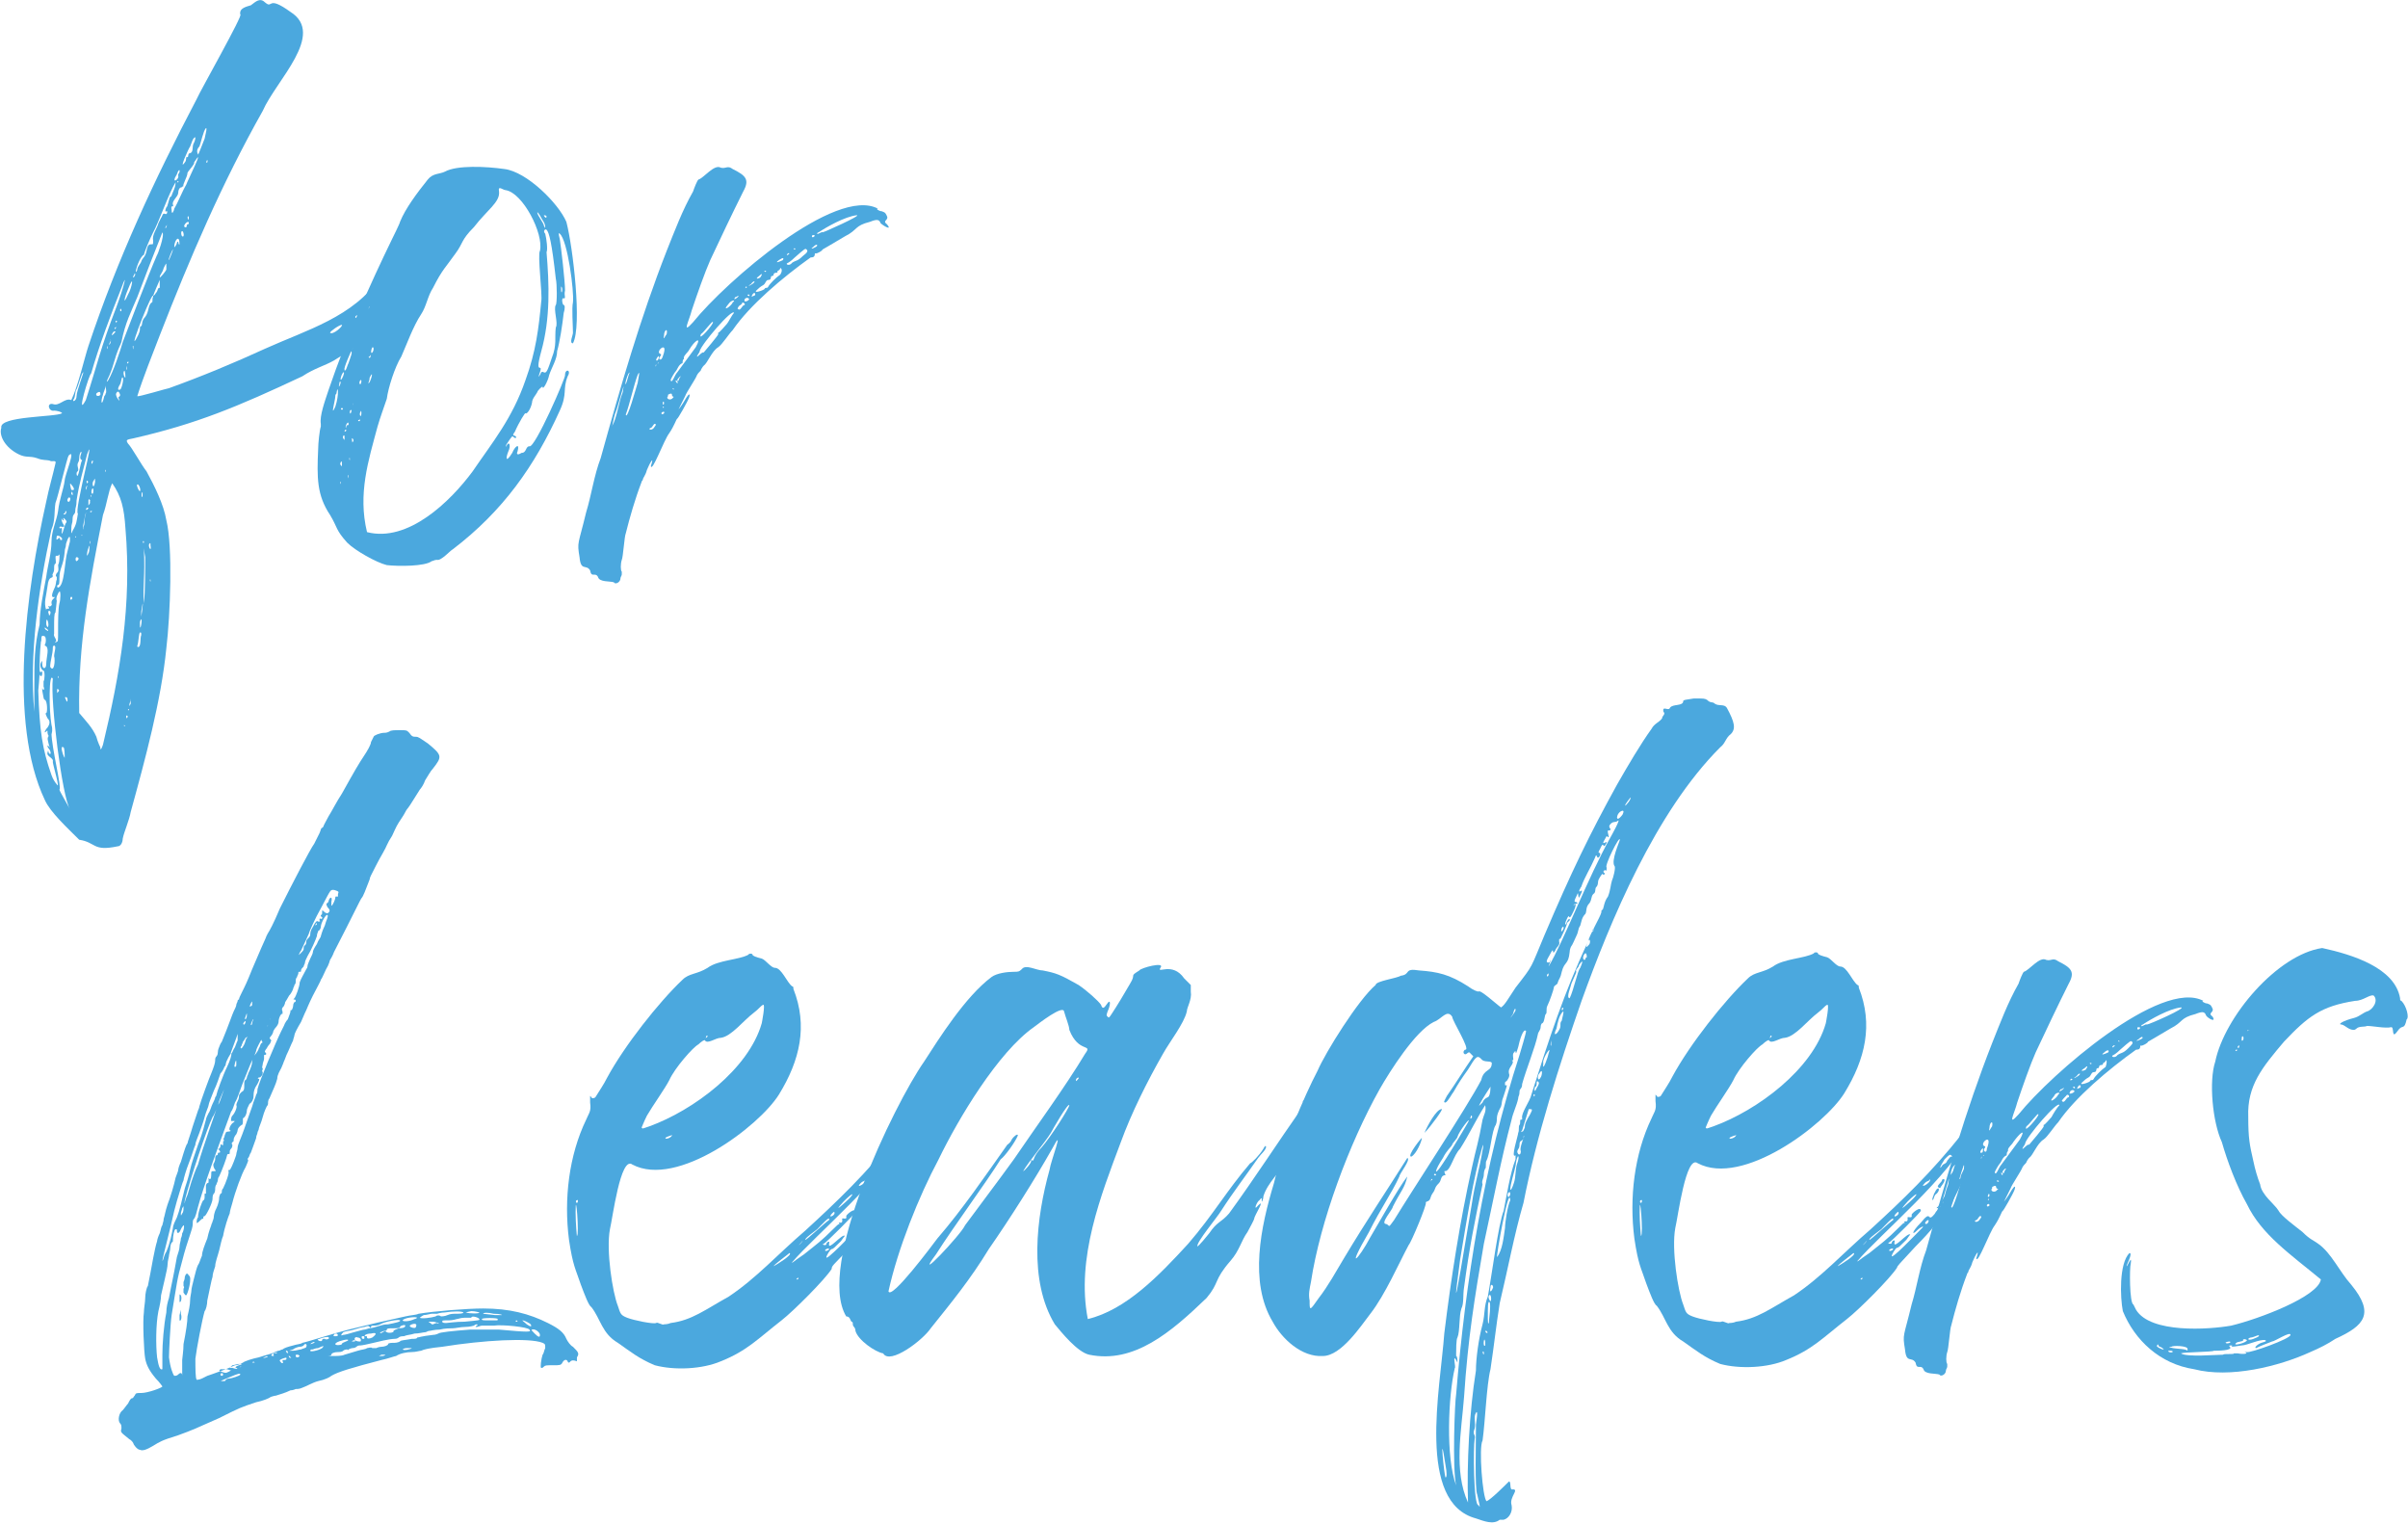 <svg xmlns="http://www.w3.org/2000/svg" xmlns:xlink="http://www.w3.org/1999/xlink" id="Layer_1" x="0px" y="0px" viewBox="0 0 182.4 115.4" style="enable-background:new 0 0 182.4 115.4;" xml:space="preserve"><style>	.st0{fill:#4BA8DE;}</style><g>	<path class="st0" d="M29.6,23.4c-0.3,0.5-1.6,2.1-2,2.4c-0.7,0.6-1.4,0.9-2.3,1.5c-0.7,0.4-1.5,0.6-2.4,1.2   c-4.9,2.3-8,3.6-12.8,4.7c-0.5,0.1-0.6,0.1-0.4,0.4c0.3,0.3,1,1.6,1.4,2.1c0.6,1.1,1.3,2.5,1.5,3.7c0.5,2,0.3,7.2,0,9.7   c-0.4,4-1.6,8.4-2.7,12.4c-0.1,0.6-0.5,1.5-0.6,2c0,0.2-0.1,0.6-0.4,0.6C7,64.5,7.3,63.8,6,63.6c-0.9-0.9-2.2-2.1-2.6-3   C0.6,54.7,2,44.7,3.5,38C3.7,37,4,36,4.2,35.1c0.1-0.3-0.3-0.1-0.4-0.2c-0.3-0.1-0.5,0-1-0.2c-0.6-0.2-0.8,0-1.4-0.3   c-1-0.5-1.5-1.4-1.3-2c-0.2-0.9,4.1-0.8,4.6-1.1c0-0.1-0.4-0.2-0.6-0.2c-0.4,0.1-0.6-0.6-0.1-0.5c0.5,0.2,0.9-0.5,1.4-0.3   c0.5-1,1-3.2,1.3-4.1c2.2-6.6,5-12.6,8.2-18.7C15.1,7,18.5,1,18.2,1.1c-0.1-0.5,0.5-0.6,0.8-0.7c0.4-0.3,0.7-0.6,1.1-0.2   c0.6,0.5,0.1-0.6,1.9,0.7c2.7,1.7-1.1,5.2-2.1,7.5c-3.1,5.5-5.5,11.1-7.8,17c-0.5,1.3-1.3,3.3-1.7,4.6c0,0.1,2.3-0.6,2.4-0.6   c2.5-0.9,4.9-1.9,7.3-3c3.1-1.4,6.7-2.4,8.7-5.4c0.7-1.2,0.5,0.6,0.7,1.2C29.7,23,29.7,23,29.6,23.4z M2.6,52c0-1.8,0-3.1,0.4-4.7   c0-1.1,0.3-2.5,0.5-3.6c0.1-0.8,0.4-1.8,0.4-2.7c0-0.8,0.4-1.6,0.5-2.3c0.1-0.9,0.4-1.6,0.5-2.3c0-0.4,0.9-2.5,0.3-1.9   c-0.1,0.1-0.8,3.1-1,3.6c-0.1,0.6,0,1.3-0.3,2c-1,4.5-1.7,9.6-1.3,13.8C2.6,54,2.6,53.5,2.6,52z M5.3,61.3c-0.6-1-1.5-8.2-1.3-9.9   c-0.3-0.6-0.3,2.4-0.1,3.5c0.2,0.7-0.2,1.2-0.3,0.6c0-0.2,0-0.2-0.1-0.1c-0.2,0.2-0.1-0.1,0.1-0.3c0.2-0.3,0.2-0.5,0-0.7   c-0.1-0.2-0.2-0.4-0.1-0.4c0.1,0,0.1-0.9-0.1-1c-0.1,0-0.1-0.2-0.2-0.7c0-0.2,0-0.3,0-0.2c0.1,0.3,0.2,0.1,0.1-0.1   c0-0.1,0-0.3,0-0.4c0.1-0.1,0.1-0.8,0-0.8c-0.2-0.1-0.3-0.4-0.2-0.6c0.1-0.2,0.1-0.2,0.1,0.1c0,0.4,0.3,0.4,0.3,0   c0-0.5,0.3-1.3-0.1-1.4c0-0.1,0-0.1,0-0.1c0.1-0.1,0.1-0.5,0-0.6c-0.4-0.2-0.2,0.3-0.3,0.4c0,0-0.1,0.9-0.1,1.9   c0,0.4,0,0.4,0.1,0.4c0.1-0.1,0.1,0,0.1,0.1c0,0.2-0.1,0.3-0.2,0.1C3,50.6,3,51.4,2.9,52.3c0.1,3.1,0.3,4.4,1,6.4   C4,59,4.2,59.3,4.3,59.4c0.3,0.5-0.3-1.5-0.3-1.7c0.1-0.3-0.5-0.4-0.4-0.7c0.1-0.4,0,0.1,0.2,0.1c0.1,0,0-0.3-0.1-0.4   c0,0-0.1-0.1-0.1-0.2c0-0.2,0.3,0.4,0.1-0.1c-0.1-0.5-0.2-0.5,0.2-0.9c0,1.1,0.8,4.2,0.6,4.3C4.5,59.9,5.1,60.9,5.3,61.3z    M3.5,47.6c-0.2-0.2-0.1,0.1,0,0.1C3.7,47.9,3.7,47.7,3.5,47.6z M3.9,45.7c0-0.1,0-0.2,0.1-0.3c0.5-0.5-0.4,0.3,0.1-0.8   c0.2-0.4,0.1-0.5,0.2-0.7c0-0.1,0-0.1,0-0.2c-0.1-0.1-0.1-0.1,0-0.3c0.2-0.1,0.1-0.5,0.1-0.6c0,0,0.1-0.2,0.1-0.5   c0-0.6,0.1-0.2-0.2-0.2c-0.2-0.1,0,0.5-0.1,0.6c-0.1,0-0.1,0.2-0.1,0.4c0,0.3-0.2,0.4-0.1,0.5c0,0.3-0.3-0.1-0.4,0.8   c-0.1,0.8-0.3,1.2-0.1,1.8c0-0.2,0.3,0,0.2-0.2c-0.1-0.1,0-0.1,0-0.1C3.8,46,4,45.8,3.9,45.7z M3.6,47.5c0.2-0.1-0.1-1-0.1-0.3   C3.5,47.4,3.6,47.5,3.6,47.5z M3.8,46.3c-0.1-0.1-0.2,0-0.1,0.2C3.7,46.8,3.9,46.4,3.8,46.3z M4.1,48.9C4,48.9,4,49,4,49.1   c0,0.4-0.2,1-0.2,1.4C4.1,51,4.2,50,4.1,49.7C4.1,49.4,4.3,48.9,4.1,48.9z M4.5,44.8c-0.1,0.1-0.3,0.5-0.2,0.7   c0,0.1-0.1,0.9-0.1,0.9c-0.1,0-0.1,0.5-0.1,1.2c0,0.2,0,0.4,0,0.4c-0.1,0.2,0.3,0.5,0.1,0.6c-0.1,0,0,0.1,0.1,0   c0.1,0,0.1-0.1,0.1-0.8c0-0.7,0-1.7,0.1-2.1C4.6,45.4,4.6,44.7,4.5,44.8z M4.3,40.6c0,0.1-0.1,0.4,0.1,0.2c0.2-0.2,0.1,0.1,0.2,0.1   c0.1,0,0.1,0,0.1-0.1C4.7,40.7,4.4,40.5,4.3,40.6z M4.5,34.5c-0.1,0-0.1,0-0.1,0C4.3,34.5,4.6,34.5,4.5,34.5z M4.4,52.4   c0.1-0.1,0.1-0.1,0-0.2C4.3,52,4.3,52.7,4.4,52.4z M5.1,41.8C5.2,41.4,5.3,41,5.3,41c0-0.1,0-0.2,0-0.3C5.2,40.5,5,41.2,5,41.2   c0,0.3-0.1,0.3-0.1,0.6c-0.1,1.1-0.4,1.2-0.4,2c0,0.3,0,0.5-0.1,0.5c-0.1,0-0.1,0.2,0,0.2C4.9,44.4,4.9,42.4,5.1,41.8z M4.4,51.3   c0,0.2,0.1-0.1,0-0.1C4.4,51.2,4.4,51.3,4.4,51.3z M4.7,39.9c-0.3-0.1-0.2,0.2-0.1,0.1c0.2-0.1,0,0.5,0.1,0.4   c0.1-0.1,0.2-0.7,0.3-0.8c0.1-0.1,0-0.2-0.1-0.3c-0.1-0.1-0.1-0.1-0.1,0c0.1,0.2-0.1,0.1-0.1,0c-0.1-0.1,0,0.3,0.1,0.4   C4.9,39.9,4.9,39.9,4.7,39.9z M4.7,56.4c0-0.1-0.1-0.4,0-0.1C4.7,56.4,4.7,56.5,4.7,56.4z M4.9,57.4c0-0.2,0-0.8-0.1-0.8   C4.5,56.4,4.8,57.3,4.9,57.4z M4.8,38.9c0.1,0.2,0.3-0.1,0.2-0.2C4.9,38.7,5,38.9,4.8,38.9C4.7,38.8,4.7,38.8,4.8,38.9z M5,52.8   c-0.1,0-0.1,0,0,0.2C5.1,53.4,5.2,52.8,5,52.8z M5.3,37.7c-0.1-0.1-0.2,0.1-0.2,0.2C5.2,38.2,5.4,37.8,5.3,37.7z M6.6,34.4   c-0.3,1.2-0.6,2.2-0.8,3.5c0,0.5-0.1,0.5-0.1,0.8c0,0.3-0.2,0.2-0.2,0.6c0,0.4-0.1,0.3-0.1,0.8c0,0.3,0,0.4,0.1,0.1   c0.3-0.5,0.3-0.7,0.4-1.3C5.6,38.7,7.3,32.5,6.6,34.4z M5.4,45.2c-0.1,0-0.1,0.3,0,0.2C5.5,45.4,5.5,45.2,5.4,45.2z M5.4,37.1   c0.4,0.1,0.1-0.3,0-0.4C5.2,36.4,5.4,37.1,5.4,37.1z M5.4,37.4c0,0.1,0.2,0.1,0.1,0C5.5,37.2,5.4,37.2,5.4,37.4z M5.8,30   c0-0.4,0.6-1.9,0.5-1.8c-0.1,0-0.4,1.1-0.5,1.3c-0.1,0-0.1,0.6-0.2,0.7C5.4,30.5,5.8,30.4,5.8,30z M5.7,40.6c0-0.1,0,0.3,0,0.1   C5.8,40.7,5.8,40.7,5.7,40.6z M6.1,34.5C6.3,34,6,34.2,6,34.7c0,0.4-0.2,0.3-0.1,0.7c0.1,0.4-0.1,0.2-0.1,0.5   c0.1,0.6,0.3-0.9,0.4-1C6.3,34.8,6,34.9,6.1,34.5z M5.8,42.2c-0.1,0-0.1,0.3,0,0.3C6,42.4,6,42.2,5.8,42.2z M8.5,36.6   c-0.3,0.6-0.4,1.6-0.7,2.4c-1,5.1-1.9,9.8-1.8,15c0.5,0.6,1,1.1,1.3,1.8c0.1,0.4,0.3,0.8,0.3,0.8c0,0.3,0.1,0.1,0.2-0.2   c1.3-5.4,2.2-10.6,1.7-16.4C9.4,38.5,9.2,37.6,8.5,36.6z M6.5,30.3c0.9-2.8,1.1-3.9,2.3-7c0.6-1.6,0.9-2.9,0.4-1.5   c-0.8,2-1.7,4.4-2.3,6.5C6.8,28.2,5.7,31.8,6.5,30.3z M6.2,40.5C6.1,40.6,6.3,40.6,6.2,40.5C6.3,40.4,6.3,40.4,6.2,40.5z M6.3,40.1   c0-0.3,0.1-0.2,0.1-0.6c0-0.4,0.1-0.4,0.1-0.6C6.6,38.4,6.2,40,6.3,40.1C6.3,40.3,6.3,40.3,6.3,40.1z M6.5,37   c0,0.3,0.1-0.2,0.1-0.2C6.6,36.7,6.5,36.9,6.5,37z M6.6,38.6c0,0,0.1-0.1,0.1-0.1C6.6,38.3,6.4,38.7,6.6,38.6z M6.7,41.9   c0.1-0.1,0.1-0.9,0-0.4C6.6,41.7,6.5,42.4,6.7,41.9z M6.6,36.4c-0.1,0,0,0.3,0,0.2C6.7,36.5,6.7,36.5,6.6,36.4z M6.8,38   c0.1-0.1-0.1-0.3-0.1-0.1c0,0,0,0.2,0,0.3C6.6,38.4,6.9,38.1,6.8,38z M6.8,41.1c0,0.1,0,0.1,0,0.1C6.9,41.1,6.8,40.8,6.8,41.1z    M6.9,38.8c0.1-0.1,0.1-0.1,0-0.1C6.8,38.7,6.8,38.8,6.9,38.8z M6.9,37.6c0-0.1,0-0.1,0-0.1C6.8,37.4,6.9,37.8,6.9,37.6z M7,37   c-0.1,0.1-0.1,0.4,0,0.4C7.1,37.4,7.1,36.9,7,37z M7,35.1c0,0,0.1-0.3,0-0.2C6.9,34.9,6.9,35.2,7,35.1z M7.2,36.5   c0-0.3,0-0.3-0.1-0.1C6.9,36.6,7.1,37.2,7.2,36.5z M7.6,29.8c0-0.2-0.2-0.1-0.3,0C7.2,30.1,7.7,30,7.6,29.8z M8,29.8   c0.1-0.1,0-0.4,0-0.6c0,0.2-0.2,0.6-0.2,0.7c-0.2,0.5-0.1,1,0.1,0.1C8,29.9,8,29.8,8,29.8z M8,35.6c-0.1-0.1,0,0.3,0,0.1   C8,35.7,8,35.6,8,35.6z M11.9,19.3c0,0.1,0.6-1.5,0.4-1.7c-0.6,1.5-1.3,3.3-1.9,4.9c-0.5,1.2-0.9,1.9-1.2,3.4   c-0.1,0.3-0.2,0.4-0.4,1c-0.3,1-0.3,1-0.5,1.5c0,0-0.4,0.8-0.1,0.4c0.4-0.7,0.9-2.2,1.1-2.9C9.8,24.6,11.2,20.9,11.9,19.3z    M8.1,26.2c0,0,0,0,0,0.1C8.1,26.6,8.2,26.3,8.1,26.2z M8.4,25.8C8.4,25.7,8.3,25.7,8.4,25.8C8.1,26.3,8.4,26.1,8.4,25.8z    M8.7,25.1c-0.1-0.1-0.4,0.5-0.1,0.2C8.7,25.2,8.8,25.1,8.7,25.1z M8.8,24.8c0-0.1-0.2,0.1-0.1,0.1C8.7,25,8.8,24.8,8.8,24.8z    M8.8,24.3c-0.1-0.1,0,0.3,0,0.1C8.9,24.4,8.9,24.3,8.8,24.3z M8.8,29.8C8.7,30,9.2,30.6,9,30.2c-0.1-0.2,0.1-0.1,0.1-0.3   C9,29.6,8.9,29.6,8.8,29.8z M9.1,29.5c0.1,0,0.3-0.8,0.2-0.9c-0.1-0.1-0.1,0.3-0.2,0.5C8.9,29.4,8.9,29.6,9.1,29.5z M9.1,23.5   c0,0.1,0.1,0.1,0.1,0S9.1,23.3,9.1,23.5z M9.4,28.1c-0.1,0.1,0,0.5,0.1,0.5C9.5,28.6,9.5,28,9.4,28.1z M9.4,54.9c0-0.1,0,0.3,0,0.1   C9.5,55,9.5,55,9.4,54.9z M9.7,22.3c0.3-0.5,0.5-1.7,0-0.4C9.4,22.6,9.3,23.2,9.7,22.3z M9.6,27.7c0,0-0.1,0.3,0,0.3   C9.6,27.9,9.6,27.7,9.6,27.7z M9.7,27.4c-0.1,0-0.1,0.2,0,0.1C9.7,27.5,9.8,27.4,9.7,27.4z M9.6,54.2c-0.1-0.1,0,0.3,0,0.2   C9.7,54.3,9.7,54.2,9.6,54.2z M9.7,53.7c0-0.1,0,0.3,0,0.1C9.8,53.8,9.8,53.7,9.7,53.7z M9.8,29.1c0,0,0,0.3,0,0.2   C9.8,29.2,9.8,29.1,9.8,29.1z M9.9,52.9c0,0.3-0.1,0.3-0.1,0.5c0,0.1,0,0.1,0.1-0.1C9.9,53.2,9.9,53,9.9,52.9   C9.9,52.8,9.9,52.8,9.9,52.9z M10.1,26.2c-0.1-0.1,0,0.4,0,0.2C10.1,26.4,10.1,26.3,10.1,26.2z M10.1,21c0.1,0,0.2-0.3,0.1-0.3   c-0.1,0-0.1,0,0,0C10.2,20.8,10,21,10.1,21z M10.3,25.7c0.1-0.2,0.3-0.5,0.3-0.8c0-0.1,0-0.2,0.1-0.2c0.1-0.1,0-0.4,0.3-0.7   c0.3-0.4,0.2-0.9,0.5-1.1c0.1,0,0-0.3,0.1-0.4C11.7,21.6,9.7,26.7,10.3,25.7z M10.3,20.6c0,0,0.1-0.1,0.1-0.2   c0-0.2,0.3-0.5,0.3-0.6c0.1-0.3,0.3-0.3,0.4-0.8c0.1-0.5,0.2-0.5,0.4-0.5c0.1,0,0.1,0,0.1-0.3c-0.1-0.4,0.3-0.9,0.4-1.3   c0.1-0.2,0.2-0.4,0.2-0.4c0.1-0.1,0.1-0.4,0.3-0.3c0.2,0.1,0.2-0.3,0.1-0.2c-0.1,0.1-0.1-0.1,0-0.3c0.1,0,0.2-0.7,0.3-0.8   c0,0,0.1,0,0.1-0.1c0.1-0.3,0.3-0.6,0.3-1c-0.5,0.8-1.3,3.1-1.7,3.8c-0.2,0.4-0.6,1.3-0.7,1.7C10.6,19.4,10.2,20.6,10.3,20.6z    M10.6,37.2c0.1-0.1-0.1-0.6-0.2-0.5C10.3,36.7,10.5,37.2,10.6,37.2z M10.6,47.9c-0.1,0.1-0.1,0.8-0.2,1c0,0.1,0,0.1,0.1,0.1   c0.2-0.1,0.1-0.7,0.2-0.9C10.7,47.9,10.7,47.9,10.6,47.9z M10.6,47.3c0,0.7,0.2-0.4,0.1-0.4C10.6,47,10.6,47.1,10.6,47.3z    M10.7,46.7c0.1-0.5,0.2-1.7,0-0.4L10.7,46.7z M10.8,37.6c0-0.1,0-0.2,0-0.3C10.7,37.2,10.7,37.8,10.8,37.6z M10.9,41.1   c0-0.1,0-0.1,0-0.1C10.8,40.9,10.8,41.2,10.9,41.1z M10.9,41.6c0.1,2.1-0.1,2.7,0,4.1c0.1-0.8,0.1-2.6,0.1-3.5   C10.9,41.7,10.9,41.4,10.9,41.6z M11.4,41.3c0-0.2,0-0.2-0.1-0.1C11.2,41.4,11.5,41.9,11.4,41.3z M11.4,43.9c-0.1-0.1,0,0.3,0,0.1   C11.4,43.9,11.4,43.9,11.4,43.9z M12.1,21.2c0,0-0.4,0.9-0.5,1.2c0,0,0.1,0,0.2-0.2c0.2-0.2,0.1-0.4,0.3-0.4   C12.1,21.7,12.1,21.2,12.1,21.2z M12.4,20.3c-0.1,0.4-0.3,0.5-0.3,0.7c0,0.1,0.5-0.5,0.5-0.6c0,0,0-0.2,0-0.3   C12.6,19.9,12.6,19.9,12.4,20.3z M12.6,17.1c-0.1,0.1-0.1,0.3,0,0.1C12.6,17.2,12.7,16.9,12.6,17.1z M13.1,18.9   c0-0.1-0.4,0.8-0.3,0.8C12.8,19.7,13.1,19,13.1,18.9z M13.7,14.2c-0.1,0-0.2,0.2-0.2,0.4c0,0.3-0.5,0.6-0.4,0.9   c0.1,0.3-0.2-0.1-0.1,0.4c0,0.5,0.2,0,0.2-0.1c0.3-0.5,0.6-1.3,0.9-1.8c0.1-0.3,1.5-3.1,0.6-1.7c0.1,0.1-0.5,0.7-0.5,0.8   c0,0.3-0.4,0.9-0.3,1C13.8,14.1,13.8,14.2,13.7,14.2z M13.6,18.5c0-0.8-0.4-0.3-0.4,0.2c0,0.1,0.2-0.2,0.2-0.3c0,0,0-0.1,0.1-0.1   C13.5,18.2,13.5,18.6,13.6,18.5z M13.5,13.3c0-0.1,0-0.1,0-0.1c0.2-0.2,0.1-0.6-0.1,0C12.9,14,13.6,13.6,13.5,13.3z M13.5,13.7   C13.5,13.6,13.5,13.6,13.5,13.7C13.3,13.8,13.6,13.9,13.5,13.7z M13.8,17.5c-0.1,0-0.1,0.3,0,0.4C14,18,13.9,17.5,13.8,17.5z    M14,12.3c0.1-0.1,0.1-0.3,0.1-0.3c0-0.1,0-0.1,0.1-0.1c0.1,0,0-0.3,0.2-0.3c0.3-0.1,0.1-0.5,0.3-0.8c0.1-0.2,0.1-0.4,0.1-0.4   c-0.2,0-0.3,0.5-0.4,0.7C14.3,11.2,13.5,13,14,12.3z M14.3,16.9c0-0.3-0.5,0.2-0.3,0.3c0.2,0.1,0.1-0.2,0.2-0.2   C14.3,17,14.3,16.9,14.3,16.9z M14.3,16.4c-0.2-0.1,0,0.4,0,0.2C14.3,16.5,14.3,16.4,14.3,16.4z M15,11.7c0,0.1,0.3-0.7,0.5-1.2   c0.1-0.5,0.2-0.8,0.1-0.8c-0.2,0.2-0.4,1.2-0.5,1.4C14.9,11.3,14.9,11.5,15,11.7z M15.7,12.1C15.5,12.4,15.8,12.4,15.7,12.1   C15.7,12,15.7,12,15.7,12.1z M16.2,11.1c0-0.1,0-0.1,0-0.1C16.2,10.9,16.2,11.3,16.2,11.1z M25.9,24.6c-0.2,0-0.9,0.5-0.9,0.6   C25.2,25.4,26,24.7,25.9,24.6z M27,23.9c-0.2,0.1,0,0.3,0.1,0.1C27.3,23.8,27.3,23.8,27,23.9z M27.8,23.3c-0.2,0.1-0.5,0.4-0.4,0.4   C27.5,23.7,28.4,23,27.8,23.3z"></path>	<path class="st0" d="M43.4,26c-0.3,0,0-0.6,0-0.8c0-0.5-0.1-1.9,0-2.3c0.1-0.8-0.4-4.7-1-5.2c-0.1-0.1-0.1,0,0,0.4   c0.1,0.6,0.4,3.2,0.4,3.9c-0.1,0.4,0.1,0.6-0.1,0.6c-0.2-0.1-0.1,0.5,0,0.5c0.1,0,0.1,0.3,0,0.6c-0.1,0.9-0.3,2.2-0.5,2.9   c0,0.6-0.4,1.2-0.6,1.8c-0.1,0.5-0.5,1.2-0.5,0.9c0-0.1-0.4,0.3-0.4,0.4c-0.1,0.2-0.4,0.5-0.4,0.8c-0.1,0.5-0.4,0.9-0.5,0.8   c0-0.1-0.5,0.7-0.8,1.4c-0.3,0.4,0,0.2,0.1,0.4c0,0.1-0.1,0.1-0.2,0s-0.1-0.1-0.5,0.5c-0.1,0.1-0.1,0.4,0,0.1   c0.2-0.3,0.3,0.1,0.1,0.5c-0.2,0.5-0.2,0.9,0.3,0.1c0.2-0.5,0.6-0.8,0.4-0.1c-0.1,0.2,0,0.3,0.3,0.1c0.4,0,0.3-0.5,0.6-0.5   c0.4,0.2,2.8-5.3,2.7-5.4c0-0.5,0.5-0.4,0.2,0.1c-0.4,1,0,1.3-0.6,2.6c-1.9,4.2-4.3,7.6-8.1,10.5c-0.2,0.1-0.9,0.9-1.2,0.8   c-0.2,0-0.3,0.1-0.4,0.1c-0.5,0.4-2.5,0.4-3.4,0.3c-0.8-0.2-2.4-1.1-3-1.7c-0.9-1-0.7-1.1-1.3-2.1c-1-1.5-1-2.8-0.9-5   c0-0.4,0.1-1.4,0.2-1.7c0,0,0-0.1,0-0.2c-0.1-0.6,0.3-1.7,0.6-2.6c1.4-4.1,3.1-7.9,4.8-11.4c0,0,0.6-1.2,0.6-1.3   c0.4-1,1.3-2.2,2.1-3.2c0.4-0.5,0.9-0.4,1.3-0.6c0.9-0.5,3.1-0.4,4.5-0.2c1.7,0.2,4.1,2.6,4.7,4C43.4,18.7,44.1,24.7,43.4,26z    M25.5,29.7c0,0.2-0.1,0.1-0.1,0.3c0,0.3-0.4,1.7,0,0.8C25.7,29.9,25.6,29.1,25.5,29.7z M25.8,29c0-0.2-0.1-0.1-0.1,0.1   C25.6,29.5,25.8,29.1,25.8,29z M25.8,36.5c-0.1-0.1,0,0.3,0,0.1C25.8,36.6,25.8,36.5,25.8,36.5z M25.9,35.1c0-0.4-0.2,0.1-0.1,0.1   C25.9,35.4,25.9,35.3,25.9,35.1z M25.8,28.7c0,0.3,0.4-0.6,0.2-0.5C25.9,28.3,25.8,28.6,25.8,28.7z M25.9,30.9   c-0.1,0-0.1,0.2,0,0.1C26,31.1,26,30.9,25.9,30.9z M26.1,33.1c0-0.3-0.2,0-0.1,0.1C26.1,33.4,26.1,33.3,26.1,33.1z M26.6,26.6   c0,0-0.6,1.3-0.5,1.4c0,0.1,0,0.1,0.1,0c0.1-0.2,0.1-0.3,0.2-0.5C26.6,26.9,26.7,26.7,26.6,26.6z M26.1,32.7   C26.1,32.7,26.2,32.7,26.1,32.7C26.4,32.6,26.1,32.4,26.1,32.7z M26.4,32.1c0-0.3-0.3,0.2-0.2,0.3c0,0.2,0-0.2,0.1-0.2   C26.4,32.2,26.4,32.2,26.4,32.1z M26.4,36c-0.1-0.1,0,0.3,0,0.2C26.4,36.2,26.4,36.1,26.4,36z M26.5,34.7c-0.1-0.1,0,0.3,0,0.1   C26.5,34.8,26.5,34.7,26.5,34.7z M26.5,31.2c0,0.2,0.1,0.1,0.1,0C26.7,31,26.5,31,26.5,31.2z M26.8,26.3c0.4-0.5,1-2.6,1.9-4.2   c0.2-0.5,0.3-0.7,0.4-1C28.8,21.3,26,27.4,26.8,26.3z M26.7,30.7C26.7,30.9,26.7,30.8,26.7,30.7C26.8,30.4,26.7,30.6,26.7,30.7z    M26.7,33.2c-0.1-0.1,0,0.4,0,0.3C26.8,33.4,26.8,33.3,26.7,33.2z M27.2,31.8c-0.1,0-0.1,0.1,0,0.1S27.3,31.7,27.2,31.8z    M27.3,28.8c-0.1,0.1-0.1,0.3,0,0.3C27.4,29,27.4,28.7,27.3,28.8z M27.3,31.2c-0.1,0.2,0,0.3,0,0.3C27.4,31.6,27.4,30.9,27.3,31.2z    M41,22.8c0.1-0.4-0.3-3.6-0.1-3.8c0.3-1.3-1.3-4.4-2.6-4.6c-0.2,0-0.6-0.4-0.5,0.1c0.1,0.8-0.9,1.4-1.9,2.7c-1,1-0.8,1.2-1.4,2   c-0.7,1-1,1.2-1.7,2.6c-0.4,0.6-0.5,1.4-0.9,2c-0.6,0.9-1.1,2.3-1.5,3.2c-0.5,0.8-1,2.4-1.1,3.2c-0.2,0.6-0.5,1.4-0.7,2.1   c-0.7,2.6-1.5,5.1-0.8,8c3.1,0.8,6.3-2.3,8-4.6c1.5-2.2,3-4,4-6.9C40.6,26.6,40.8,24.9,41,22.8z M28,27.1c0.1,0,0.1-0.4,0-0.1   C27.9,27,27.9,27.1,28,27.1z M27.9,29c0.1,0.2,0.5-1.2,0.1-0.4C28,28.8,27.9,29,27.9,29z M28.2,26.7c0,0,0.1-0.1,0.1-0.3   C28.2,26,28,26.9,28.2,26.7z M40.7,16.1c0,0.2,0.5,0.8,0.5,1c0.1,0.2,0.1,0.2,0.1,0.1c0-0.3-0.2-0.5-0.3-0.7S40.7,16,40.7,16.1z    M42.1,23.1c0.1-0.1,0.1-1.6,0-2c-0.3-2.7-0.5-3.5-0.7-3.7c-0.1-0.1-0.3,0.1-0.1,0.3c0.1,0.4,0.2,1.2,0.1,1.4   c0.2,2.4,0.3,5-0.4,7.5c-0.6,2.2,0.3,0.5-0.2,1.9c0,0.1,0,0,0.1-0.1c0.1-0.2,0.1-0.3,0.3-0.2c0.2,0.1,0.3-0.2,0.6-1.1   c0.4-1,0.2-1.5,0.3-2.3C42.3,24.5,41.9,23.4,42.1,23.1z M41.4,16.4c0-0.1-0.2-0.1-0.2-0.1C41.2,16.4,41.4,16.6,41.4,16.4z    M42.5,21.9c0,0.6,0.2-0.1,0-0.2C42.5,21.6,42.5,21.6,42.5,21.9z"></path>	<path class="st0" d="M66.7,16.9c-0.1-0.3-0.3-0.3-0.8-0.1c-1.2,0.3-0.9,0.6-1.9,1.1c-1,0.6-1.7,1-1.7,1c0,0.1-0.4,0.3-0.5,0.3   c-0.2-0.1,0.1,0.3-0.4,0.3c-2.1,1.5-4.6,3.6-5.9,5.5c-0.3,0.3-0.8,1.1-1.1,1.3c-0.5,0.3-0.8,1.2-1.1,1.4c-0.1,0.1-0.2,0.3-0.2,0.3   c0,0.1-0.2,0.2-0.3,0.4c-0.1,0.3-0.8,1.3-0.9,1.6c-0.1,0.2-0.5,1-0.5,1c0,0,0.2-0.2,0.6-0.9c0.2-0.3,0.3-0.3,0.2,0   c-0.1,0.3-0.9,1.7-0.9,1.6c-0.1,0.1-0.2,0.5-0.6,1.1c-0.4,0.5-1.3,3-1.4,2.5c0.3-0.9-0.1-0.2-0.3,0.3c-0.1,0.4-0.3,0.6-0.3,0.7   c0,0.1-0.1,0.1-0.1,0.2c-0.5,1.3-0.9,2.7-1.2,3.9c-0.1,0.2-0.2,1.8-0.3,2c-0.1,0.3-0.1,0.8,0,0.9c0,0,0,0.1,0,0.2   c0,0.1-0.1,0.2-0.1,0.3c0,0.3-0.4,0.5-0.5,0.3c-0.3-0.1-1.1,0-1.2-0.4c-0.2-0.4-0.5,0.1-0.6-0.5c-0.3-0.5-0.7,0.1-0.8-1   c-0.2-1.2-0.1-0.9,0.5-3.4c0.4-1.3,0.6-2.8,1.1-4.1c1.5-5.4,3-10.6,5-15.7c0.6-1.5,1.2-3.1,2-4.5c0.1-0.3,0.3-0.8,0.4-0.9   c0.4-0.1,1.2-1.2,1.7-0.9c0.4,0.1,0.5-0.2,0.9,0.1c1,0.5,1.3,0.8,0.8,1.7c-0.8,1.6-1.8,3.7-2.5,5.2c-0.4,0.9-1,2.6-1.4,3.8   c-0.2,0.8-0.8,1.9,0.1,0.9c2.5-3.1,10.8-10.3,14-8.6c-0.2,0,0.1,0.2,0.3,0.2c0.3,0.1,0.3,0.2,0.4,0.4c0.1,0.3-0.4,0.3,0,0.6   C67.6,17.5,66.9,17.1,66.7,16.9z M46.6,31.3c-0.1,0.3-0.3,1.3-0.2,0.9c0.3-0.5,0.5-1.8,0.7-2.3c0,0,0.1-0.2,0.1-0.4   C47.4,28.5,46.7,31.2,46.6,31.3z M48.3,28.4c-0.3,0.8-0.6,2.2-0.9,3c0.1,0.5,0.8-2.1,0.9-2.4C48.4,28.4,48.5,28,48.3,28.4z    M47.4,29.1c0.1-0.2,0.2-0.7,0.3-0.9l-0.1,0.1C47.5,28.5,47.3,29.1,47.4,29.1z M49.6,32.1c-0.1,0-0.2,0.3-0.3,0.3   c-0.3,0.1,0.1,0.3,0.3-0.1C49.7,32.2,49.7,32.1,49.6,32.1z M49.7,27.6c0-0.1-0.1,0.3,0,0.1C49.7,27.7,49.7,27.6,49.7,27.6z    M49.9,27.1c0.1-0.4-0.4,0.3-0.1,0.2C49.8,27.3,49.9,27.2,49.9,27.1z M49.9,27.5C49.9,27.4,49.7,27.6,49.9,27.5   C49.9,27.6,49.9,27.5,49.9,27.5z M50.2,27c0.5-1.3-0.6-0.4-0.2-0.2c0.1,0,0.1,0.1,0,0.2C49.8,27.2,50.1,27.4,50.2,27z M50.1,31.3   c0,0.1,0.1,0.1,0.2,0C50.4,31.1,50.1,31.2,50.1,31.3z M50.3,30.5c0-0.1-0.1-0.1-0.1,0C50.2,30.7,50.3,30.7,50.3,30.5z M50.2,30.8   C50.2,30.8,50.2,30.9,50.2,30.8C50.2,31,50.4,30.8,50.2,30.8z M50.3,25.4c-0.1,0.5,0.1,0,0.2-0.1C50.6,24.8,50.3,25,50.3,25.4z    M50.9,29.9c0-0.2-0.3,0-0.3,0c0,0,0,0.1,0,0.1c-0.2,0.2,0.2,0.4,0.4,0.1C51.1,30,50.9,30.1,50.9,29.9z M52.2,26.5   c-0.1,0.2-0.4,0.4-0.4,0.6c0,0,0,0.1,0,0.1c-0.1,0-0.1,0.3-0.1,0.3c-0.3,0.1-0.4,0.5-0.5,0.6c-0.1,0.1-0.4,0.6-0.4,0.7   c0.1,0.3,0.3-0.4,0.5-0.6c0.5-0.7,0.9-1.2,1.4-1.9C53.2,25.4,52.6,25.8,52.2,26.5z M51,29.4c-0.1,0,0,0.1,0,0.1   C51.1,29.5,51,29.4,51,29.4z M51.3,28.9c0-0.1-0.2-0.1-0.1,0C51.3,29.1,51.4,29,51.3,28.9z M51.3,28.8c0.1,0.2,0.1-0.1,0.2-0.2   C51.7,28.3,51.3,28.7,51.3,28.8z M55.6,23.7c-0.1-0.4-2.5,2.4-2.6,2.9c0,0.1-0.2,0.3-0.2,0.4c0,0.1,0.4-0.4,0.5-0.3   c0,0,1.2-1.4,1.1-1.4c0-0.1,0-0.1,0-0.1c0.1,0,0.5-0.5,0.6-0.6C55.2,24.4,55.4,23.9,55.6,23.7z M54,24.4c0-0.2-0.7,0.8-0.9,0.9   C52.8,26,54.1,24.5,54,24.4z M55.2,23c-0.6,0.7,0.2,0.2,0.3-0.1C55.8,22.7,55.4,22.7,55.2,23z M55.9,22.4c0,0-0.1,0.1-0.2,0.1   C55.4,22.9,56.1,22.4,55.9,22.4z M56.2,23c0,0-0.1,0.1-0.1,0.1c-0.1,0-0.3,0.3-0.2,0.3c0.2,0.2,0.3-0.3,0.5-0.3   C56.5,23,56.2,22.8,56.2,23z M56.7,22.6c-0.1-0.1-0.3,0-0.3,0.1C56.3,23,56.9,22.7,56.7,22.6z M56.5,21.8c0.1,0,0.1-0.1,0-0.1   C56.5,21.7,56.4,21.9,56.5,21.8z M56.7,22.3c-0.1,0-0.1,0.1,0,0.1C56.8,22.5,56.8,22.3,56.7,22.3z M57,21.5c0.3-0.2,0.1-0.3-0.1,0   C56.6,21.7,56.7,21.7,57,21.5z M57,22.3c-0.1,0.2-0.1,0.2,0.1,0.1C57.3,22.4,57.2,22,57,22.3z M59.1,20.3   C59.1,20.3,59,20.3,59.1,20.3c0,0.2-0.3,0.2-0.2,0.3c0,0.1-0.3,0-0.3,0.2c0,0.1-0.1,0.1-0.1,0.1c-0.2,0,0,0.3-0.3,0.3   c-0.2,0-0.2,0.3-0.4,0.4c0,0-0.2,0.1-0.4,0.3c-0.5,0.4,0.4,0.1,0.5,0c0.1-0.2,0.2,0,0.3-0.2c0.1-0.2,0.6-0.7,0.9-0.9   C59.3,20.5,59.2,20.3,59.1,20.3z M57.6,21c0.2-0.3,0.1-0.3-0.1-0.1C57.1,21.2,57.5,21.1,57.6,21z M57.9,20.5   C57.9,20.7,58.2,20.5,57.9,20.5C58,20.5,57.9,20.5,57.9,20.5z M59,19.7c-0.4,0.3,0.1,0.1,0.3,0C59.4,19.5,59.3,19.5,59,19.7z    M61.1,18.9c-0.1-0.1-0.1-0.1-0.9,0.6c-0.3,0.3-0.5,0.4-0.5,0.4c-0.3,0.1,0.1,0.3,0.3,0c0.3-0.2,0.4-0.1,0.8-0.5   C61.2,19.1,61.2,19,61.1,18.9z M59.6,19.3c0,0.1,0.2-0.1,0.2-0.1C59.7,19.1,59.6,19.3,59.6,19.3z M60.2,18.9c0.1,0,0-0.1,0-0.1   C60.1,18.8,60.1,18.9,60.2,18.9z M61.9,18.6c0-0.1-0.1-0.1-0.3,0.1C61.2,19,61.9,18.7,61.9,18.6z M61.5,17.9c0,0.2,0.4-0.1,0.1-0.1   C61.6,17.8,61.5,17.8,61.5,17.9z M64.9,16.3c-0.9,0.1-2.3,0.9-2.9,1.3c-0.1,0-0.1,0.1-0.1,0.1c0,0.1,0.4-0.2,0.4-0.1   C62.4,17.6,65.3,16.3,64.9,16.3z"></path>	<path class="st0" d="M43.1,103.2c0,0-0.1,0-0.1-0.1c-0.1-0.2-0.3-0.1-0.4,0.1c-0.1,0.2-0.2,0.2-0.7,0.2c-0.5,0-0.6,0-0.7,0.1   c-0.1,0.1-0.1,0.1-0.2,0.1c-0.1,0,0-0.7,0.1-1c0.1-0.1,0.1-0.3,0.2-0.5c0-0.3,0-0.3-0.2-0.4c-1-0.4-4.5-0.2-7.6,0.3   c-1,0.1-1.4,0.2-1.6,0.3c-0.1,0-0.4,0.1-0.7,0.1c-0.4,0-0.9,0.1-1.2,0.3c-0.1,0-0.6,0.2-1.1,0.3c-2.3,0.6-3.3,0.9-3.8,1.2   c-0.1,0.1-0.5,0.3-1,0.4c-0.4,0.1-0.9,0.4-1.2,0.5c-0.2,0.1-0.4,0.1-0.5,0.1c0,0-0.2,0.1-0.4,0.1c-0.4,0.2-0.8,0.3-1.1,0.4   c-0.1,0-0.4,0.1-0.4,0.1c-0.1,0.1-0.6,0.3-1.1,0.4c-1.2,0.4-1.2,0.4-2.8,1.2c-1.8,0.8-2,0.9-3.1,1.3c-1.3,0.4-1.4,0.5-1.9,0.8   c-0.5,0.3-0.8,0.4-1,0.3c-0.2,0-0.5-0.4-0.5-0.5c0,0-0.1-0.2-0.3-0.3c-0.6-0.5-0.7-0.5-0.6-0.8c0-0.2,0-0.3-0.1-0.4   c-0.2-0.2-0.1-0.8,0.2-1c0.1-0.1,0.3-0.4,0.4-0.5c0.1-0.2,0.2-0.4,0.3-0.4c0.1,0,0.1-0.1,0.2-0.2c0.1-0.2,0.1-0.2,0.5-0.2   c0.5,0,1.6-0.4,1.6-0.5c0,0-0.2-0.3-0.5-0.6c-0.5-0.6-0.7-1-0.8-1.5c-0.1-0.5-0.2-2.9-0.1-3.5c0-0.3,0.1-0.8,0.1-1.1   c0-0.3,0.1-0.8,0.2-0.9c0.1-0.5,0.3-1.5,0.4-2.1c0.1-0.5,0.2-1,0.3-1.3c0-0.1,0.1-0.4,0.2-0.6c0.1-0.3,0.1-0.5,0.2-0.6   c0-0.1,0.1-0.3,0.1-0.5c0.1-0.3,0.1-0.5,0.3-1.1c0.2-0.5,0.5-1.5,0.6-2c0.1-0.3,0.2-0.5,0.2-0.6c0-0.1,0.1-0.4,0.2-0.6   c0.3-1,0.4-1.3,0.5-1.4c0-0.1,0.2-0.6,0.4-1.3c0.2-0.6,0.4-1.2,0.4-1.2c0,0,0.1-0.2,0.1-0.3c0.1-0.4,0.8-2.3,0.9-2.5   c0.2-0.5,0.3-0.8,0.3-1c0-0.1,0-0.2,0.1-0.3c0,0,0.1-0.1,0.1-0.3c0-0.2,0.1-0.4,0.1-0.4c0,0,0.1-0.3,0.2-0.4   c0.5-1.2,0.8-2.1,0.9-2.3c0.1-0.2,0.2-0.4,0.2-0.5s0.1-0.2,0.1-0.3s0.1-0.1,0.1-0.1c0-0.1,0.1-0.3,0.2-0.5c0.3-0.6,0.4-0.8,0.8-1.8   c0.4-0.9,0.5-1.2,1-2.3c0.1-0.3,0.3-0.6,0.3-0.6c0,0,0.3-0.5,0.8-1.7c0.9-1.8,2.3-4.5,2.6-4.9c0.1-0.2,0.3-0.6,0.4-0.8   c0.1-0.2,0.1-0.4,0.2-0.4c0,0,0.1-0.1,0.1-0.1c0-0.1,0.2-0.4,0.4-0.8c0.2-0.3,0.6-1.1,1-1.7c1-1.8,1.3-2.3,1.7-2.9   c0.2-0.3,0.5-0.8,0.5-1c0.1-0.2,0.2-0.4,0.2-0.4c0-0.1,0.5-0.3,0.8-0.3c0.1,0,0.2,0,0.4-0.1c0.1-0.1,0.4-0.1,0.8-0.1   c0.5,0,0.5,0,0.7,0.2c0.2,0.3,0.3,0.3,0.5,0.3c0.2,0,0.3,0.1,0.9,0.5c1.1,0.9,1.1,1,0.4,1.9c-0.2,0.2-0.4,0.6-0.6,0.9   c-0.1,0.3-0.3,0.6-0.4,0.7c-0.2,0.3-0.8,1.3-0.9,1.4c0,0-0.1,0.1-0.2,0.3s-0.3,0.5-0.5,0.8c-0.2,0.3-0.4,0.8-0.5,1   c-0.4,0.6-0.4,0.8-0.7,1.3c-0.3,0.5-0.8,1.5-0.9,1.7c0,0-0.1,0.2-0.1,0.3c-0.3,0.8-0.5,1.3-0.6,1.4c-0.1,0.1-0.6,1.2-2.1,4.1   c-0.1,0.3-0.3,0.6-0.3,0.6c0,0-0.1,0.4-0.3,0.7c-0.2,0.4-0.3,0.7-0.4,0.8c0,0.1-0.3,0.6-0.6,1.2c-0.3,0.6-0.5,1.1-0.5,1.1   c0,0-0.2,0.4-0.4,0.9c-0.3,0.5-0.5,0.9-0.5,1c0,0.1-0.1,0.3-0.1,0.4c-0.2,0.4-0.3,0.7-0.5,1.1c-0.1,0.3-0.2,0.5-0.2,0.5   c0,0-0.1,0.3-0.2,0.5c-0.1,0.2-0.3,0.5-0.3,0.8c-0.1,0.4-0.3,0.8-0.6,1.5c-0.1,0.1-0.1,0.3-0.1,0.4c0,0,0,0.1-0.1,0.2   c0,0-0.2,0.4-0.3,0.8s-0.3,0.8-0.3,0.9c0,0.1-0.1,0.2-0.1,0.3s-0.1,0.2-0.1,0.4c-0.2,0.6-0.3,0.8-0.4,1.1c-0.1,0.1-0.1,0.3-0.2,0.4   s0,0.1,0,0.2c0,0-0.1,0.3-0.2,0.5c-0.3,0.5-0.8,1.9-1,2.7c-0.1,0.3-0.2,0.7-0.2,0.8c-0.1,0.2-0.4,1.1-0.5,1.7   c-0.1,0.2-0.2,0.7-0.3,1.1c-0.1,0.4-0.3,0.9-0.3,1.2c-0.1,0.3-0.2,0.6-0.2,0.8c-0.1,0.3-0.2,0.9-0.4,1.8c0,0.3-0.1,0.7-0.2,0.8   c-0.2,0.7-0.6,2.8-0.7,3.6c0,0.7,0,1.5,0.1,1.6c0,0,0.2,0,0.4-0.1c0.2-0.1,0.4-0.2,0.4-0.2s0.6-0.2,1.4-0.5   c0.2-0.1,0.5-0.2,0.7-0.3c0.2,0,0.4-0.1,0.6-0.2c0.1-0.1,0.7-0.3,1.2-0.4c0.6-0.2,1.1-0.3,1.2-0.4c0.1,0,0.2-0.1,0.3-0.1   c0.1,0,0.2-0.1,0.3-0.1c0.1-0.1,0.4-0.2,0.8-0.3c0.3-0.1,0.6-0.1,0.7-0.2c0.5-0.1,2.3-0.7,3.5-1c1.6-0.4,2.9-0.7,4.3-1   c0.4-0.1,0.8-0.1,1-0.2c1.2-0.2,3.7-0.4,4.9-0.4c2,0,3.5,0.4,4.9,1.1c0.8,0.4,1.2,0.7,1.4,1.2c0.1,0.2,0.3,0.5,0.5,0.6   c0.4,0.4,0.5,0.5,0.3,0.8c0,0.1,0,0.2,0,0.3C43.2,102.9,43.2,103.2,43.1,103.2z M12.8,98.3c0.2-1.1,0.3-1.4,0.6-3.1   c0.1-0.3,0.2-0.6,0.2-0.8s0.1-0.4,0.1-0.6c0.1-0.2,0.1-0.4,0.1-0.4c0.1-0.1,0.2-0.6,0.1-0.6c0,0-0.1,0.1-0.2,0.3   c-0.1,0.3-0.3,0.4-0.3,0.1c0-0.1,0-0.1-0.1-0.1c-0.1,0-0.2,0.5-0.2,0.8c0,0.1,0,0.2-0.1,0.2c0,0-0.1,0.2-0.1,0.4   c0,0.2-0.1,0.5-0.1,0.6c0,0.1-0.1,0.4-0.1,0.6c0,0.2-0.1,0.7-0.2,1.1c-0.1,0.4-0.2,0.9-0.3,1.3c0,0.3-0.1,0.8-0.2,1.2   c-0.2,1-0.2,2.6-0.1,3.5c0.1,0.6,0.2,1,0.4,0.9c0,0,0-0.5,0-1.1c0-0.8,0.1-2.2,0.3-3.2C12.6,99,12.7,98.6,12.8,98.3z M12.3,95.5   C12.3,95.6,12.3,95.6,12.3,95.5c0.1-0.1,0.1-0.4,0.3-0.7c0.3-0.7,0.4-1.3,0.5-1.8c0-0.2,0.2-0.6,0.3-0.8c0.2-0.5,0.4-1.4,0.6-2.2   c0.1-0.3,0.3-0.9,0.4-1.4c0.1-0.5,0.4-1.3,0.6-1.9c0.4-1,0.5-1.6,0.6-1.9c0-0.1,0.1-0.3,0.2-0.5c0.1-0.1,0.2-0.5,0.3-0.7   c0.1-0.2,0.2-0.4,0.2-0.5c0,0,0.1-0.1,0.1-0.2c0-0.1,0.5-1.5,0.8-2.1c0.2-0.4,0.4-1,0.3-1c0-0.1-0.4,0.6-0.4,0.8c0,0,0,0.1-0.1,0.2   c0,0-0.1,0.3-0.3,0.5c-0.1,0.3-0.3,0.9-0.5,1.3c-0.2,0.5-0.4,1-0.4,1.1c0,0.1-0.2,0.5-0.3,0.9s-0.3,0.9-0.4,1.2   c-0.1,0.3-0.3,0.7-0.3,0.9c-0.1,0.2-0.3,0.9-0.5,1.4c-0.2,0.5-0.4,1.2-0.4,1.3c-0.1,0.2-0.2,0.6-0.3,0.9c-0.1,0.3-0.3,1-0.4,1.4   C12.9,93.1,12.3,95.3,12.3,95.5z M14.2,99.7c0.1-0.4,0.2-0.9,0.2-1.2c0-0.3,0.1-0.6,0.1-0.8c0-0.1,0.1-0.5,0.2-0.9   c0.1-0.4,0.2-0.8,0.3-1c0.1-0.1,0.2-0.5,0.3-0.7c0-0.3,0.2-0.8,0.4-1.3c0.1-0.5,0.3-1,0.3-1c0-0.1,0.1-0.2,0.1-0.3   c0,0,0.1-0.2,0.1-0.4c0-0.1,0.1-0.4,0.1-0.4c0.1-0.2,0.3-0.6,0.3-1c0-0.1,0.1-0.3,0.1-0.3c0,0,0.1,0,0.1-0.1s0-0.2,0.1-0.3   c0.2-0.4,0.5-1.2,0.4-1.3c0-0.1,0-0.1,0-0.1c0.1,0.1,0.2-0.1,0.4-0.6c0.1-0.3,0.2-0.5,0.2-0.6c0-0.1,0.1-0.3,0.1-0.5   c0-0.2,0.3-0.8,0.5-1.4c0.2-0.6,0.5-1.4,0.6-1.7c0.1-0.4,0.3-0.8,0.3-0.9c0.1-0.1,0.1-0.3,0.1-0.4c0.1-0.5,1.4-3.6,1.8-4.4   c0.1-0.2,0.2-0.4,0.2-0.4c0,0,0.1-0.3,0.3-0.5c0.1-0.3,0.2-0.5,0.2-0.6c0-0.1,0-0.1,0.1-0.1c0,0,0.1-0.2,0.1-0.3   c0-0.2,0.1-0.3,0.1-0.3c0,0,0.1,0,0.1-0.1c0-0.1-0.1-0.1-0.1-0.1c-0.1,0-0.1,0,0-0.1c0.1-0.1,0.4-0.9,0.4-1.2   c0.1-0.3,0.3-0.6,0.5-1c0.1-0.1,0.1-0.3,0.1-0.3c0,0,0.1-0.3,0.2-0.5s0.2-0.4,0.2-0.5c0-0.1,0.1-0.3,0.3-0.6   c0.1-0.3,0.3-0.5,0.3-0.6c0,0,0.1-0.4,0.3-0.8c0.1-0.4,0.3-0.7,0.2-0.8c-0.1-0.1-0.5,0.6-0.5,0.9c0,0.1-0.1,0.3-0.2,0.3   c0,0.1-0.1,0.2-0.1,0.4c-0.1,0.3-0.4,1-0.7,1.5c-0.1,0.2-0.2,0.4-0.2,0.5c0,0.1-0.1,0.2-0.1,0.3c-0.1,0.1-0.2,0.2-0.2,0.3   c0,0.1,0,0.1-0.1,0.1s-0.1,0-0.1,0.1c0,0.1-0.1,0.2-0.1,0.3c-0.1,0.1-0.1,0.2-0.1,0.3c0,0.1,0,0.2-0.1,0.3c0,0.1-0.1,0.2-0.1,0.3   c0,0-0.1,0.3-0.3,0.5c-0.1,0.2-0.3,0.5-0.3,0.5c0,0.1-0.1,0.3-0.1,0.3c-0.1,0.1-0.2,0.2-0.1,0.4c0,0.2,0,0.3,0,0.2   c-0.1-0.1-0.3,0.3-0.3,0.6c0,0.1-0.1,0.3-0.2,0.4c-0.1,0.1-0.2,0.3-0.2,0.3c0,0.1-0.1,0.3-0.2,0.4c-0.1,0.1-0.1,0.2,0,0.2   c0,0.1,0.1,0.1,0,0.2c0,0.1-0.1,0.2-0.1,0.2c0,0-0.1,0.1-0.2,0.3c-0.1,0.1-0.2,0.3-0.1,0.3c0.1,0.1,0.1,0.2-0.1,0.2   C20,80,20,80,20,80.2c0,0.1-0.1,0.3-0.1,0.4c0,0.1-0.1,0.3,0,0.3c0,0.1,0,0.1,0,0.1c0,0-0.1,0.1,0,0.2c0,0.1,0,0.2-0.1,0.3   c-0.1,0.1-0.1,0.1-0.1,0.1c0,0-0.1,0-0.1,0c-0.1,0.1-0.1,0.1,0,0.1c0.1,0,0,0.2-0.1,0.4c-0.2,0.3-0.3,0.5-0.3,1   c0,0.1-0.1,0.4-0.3,0.5c-0.1,0.2-0.2,0.4-0.2,0.5c0,0.2-0.1,0.5-0.3,0.6c0,0,0,0.1,0,0.2c0,0.1,0,0.3-0.1,0.3   C18,85.4,18,85.6,18,85.6c0,0,0,0.1-0.1,0.3c-0.1,0.1-0.2,0.3-0.2,0.4c0,0.1,0,0.2-0.1,0.2c0,0-0.1,0.1,0,0.2c0,0.1,0,0.2-0.1,0.3   c-0.1,0.1-0.1,0.2-0.1,0.3c0,0.1,0,0.1-0.1,0.1c0,0-0.1,0-0.1,0.1c0,0.1-0.4,1.2-0.6,1.6c-0.1,0.1-0.1,0.3-0.1,0.3   c0,0.1-0.1,0.2-0.1,0.3c-0.1,0.1-0.1,0.3-0.1,0.3c0,0.1,0,0.3-0.1,0.4c-0.1,0.1-0.1,0.3-0.1,0.4c0,0.3-0.5,1.3-0.6,1.3   c-0.1,0-0.1,0.1-0.1,0.1c0,0.1,0,0.1,0,0.1c-0.1,0-0.1,0-0.2,0.1c-0.1,0.1-0.3,0.3-0.3,0.2c0,0,0-0.1,0-0.1c0,0,0-0.2,0.1-0.3   c0-0.4,0.3-1.2,0.4-1.3c0.1,0,0.1-0.2,0.1-0.3c0-0.1,0-0.2,0-0.2c0.1,0,0.1,0,0.1,0c0,0,0-0.2,0-0.3c0-0.1,0-0.2,0-0.3   s0.1-0.2,0.1-0.2c0.1,0,0.1,0,0.1-0.2c0-0.1,0-0.2,0-0.2c0.1,0.2,0.2,0.1,0.2-0.2c0-0.3,0-0.3,0.2-0.3c0.1,0,0.2,0,0.1-0.1   c-0.1-0.1-0.2-0.4-0.1-0.5c0,0,0.1-0.2,0.1-0.3c0-0.1,0-0.3,0.1-0.3c0,0,0.1,0,0.1-0.1c0-0.1,0-0.1,0.1-0.1c0.1,0,0.1-0.1,0-0.2   c-0.1-0.1-0.1-0.1,0-0.1c0,0,0.1-0.1,0.1-0.2c0-0.1,0-0.2,0.1-0.1s0.1,0,0.1-0.1c0-0.2,0-0.2,0.1-0.2c0.1,0,0.1,0,0,0   c-0.1-0.1-0.1-0.1,0-0.3c0-0.1,0.1-0.3,0.1-0.3c0,0,0-0.1,0.2-0.1s0.2-0.1,0.1-0.1c-0.1-0.1,0.1-0.5,0.3-0.6c0.1-0.1,0.1-0.1,0-0.1   c-0.1,0-0.2,0-0.2,0c0-0.1,0-0.3,0.1-0.4c0.2-0.2,0.4-0.7,0.3-0.8c0,0,0-0.1,0.1-0.3s0.1-0.3,0.1-0.4c0-0.1,0.1-0.2,0.2-0.3   c0.2-0.1,0.2-0.2,0.2-0.5c0-0.2,0-0.4,0.1-0.4c0,0,0.1-0.1,0.1-0.2c0-0.1,0.1-0.2,0.1-0.3c0.2-0.4,0.3-0.7,0.3-0.9   c0-0.1,0.1-0.4,0.2-0.5c0.1-0.1,0.3-0.4,0.3-0.5c0.1-0.1,0.1-0.3,0.2-0.4c0.1,0,0.1-0.1,0-0.2c0,0,0-0.1,0-0.1c0,0,0.1-0.1,0-0.1   c0-0.1,0-0.2,0.1-0.3c0.1-0.1,0.2-0.2,0.2-0.3s0.1-0.1,0.1-0.2c0.1-0.1,0.1-0.2,0.1-0.3c0-0.1,0-0.1,0.1-0.2   c0.1-0.1,0.1-0.2,0.1-0.3c0-0.1,0-0.3,0-0.3c0.1,0,0.1-0.1,0.1-0.2s0-0.2,0-0.2c0.1,0,0.5-0.9,0.5-1c0-0.1,0-0.1,0.1-0.1   s0.1,0,0.1-0.1c0-0.1,0-0.2,0.2-0.3s0.2-0.3,0.2-0.3c0-0.1,0-0.1,0-0.1c0.1,0,0.1-0.1,0-0.3c0-0.1,0-0.2,0-0.2   c0.1,0,0.3-0.5,0.3-0.6c0-0.1,0-0.1,0.1-0.2c0.1,0,0.1-0.2,0.2-0.4c0-0.2,0.1-0.3,0.2-0.3S23,72,23,71.9c0-0.1,0-0.3,0.1-0.3   c0.1-0.1,0.1-0.2,0.1-0.3c0-0.1,0.1-0.2,0.2-0.3c0.1-0.1,0.1-0.2,0.1-0.2c0-0.1,0-0.3,0.2-0.6c0.2-0.4,0.3-0.5,0.4-0.4   c0.1,0,0.2,0,0.1-0.1c0-0.1,0-0.2,0.1-0.1c0.1,0,0.2-0.1,0-0.2c0-0.1,0-0.1,0-0.1c0.1,0,0.1-0.1,0.1-0.2c0-0.2,0-0.2,0.2,0   c0.2,0.1,0.2,0.1,0.3,0c0.1-0.1,0.1-0.2-0.1-0.4c-0.1-0.2-0.1-0.3,0-0.3c0,0,0.1-0.1,0.1-0.2c0.1-0.3,0.3-0.3,0.2,0.1   c0,0.1,0,0.3,0,0.3c0.1,0,0.3-0.5,0.3-0.6s0-0.1,0.1-0.1c0.1,0,0.1,0,0.1,0c0,0,0-0.1,0-0.2c0.1-0.2,0-0.2-0.3-0.3   c-0.3,0-0.2-0.1-1,1.4c-0.4,0.7-0.9,1.8-0.9,1.9c0,0-0.4,0.9-0.6,1.3c-0.1,0.1-0.3,0.6-0.5,1.2c-0.2,0.5-0.5,1.1-0.6,1.4   c-0.5,0.9-0.6,1.3-0.8,1.7c-0.1,0.2-0.3,0.6-0.4,0.8c-0.1,0.3-0.3,0.7-0.4,1c-0.1,0.3-0.4,0.8-0.5,1s-0.2,0.4-0.2,0.5   c0,0-0.1,0.3-0.2,0.5c-0.3,0.6-0.3,0.7-0.8,1.9c-0.2,0.5-0.4,1.2-0.6,1.5c-0.1,0.3-0.2,0.6-0.3,0.7c-1.1,3-2.1,5.7-2.5,7.2   c-0.1,0.4-0.2,0.8-0.3,0.9s-0.1,0.2-0.1,0.4c0,0.2-0.1,0.5-0.2,0.8c-0.2,0.6-0.4,1.2-0.6,2c-0.4,1.4-0.4,1.7-0.8,4.1   c-0.1,0.7-0.2,2.8-0.2,3.2c0.1,0.8,0.3,1.3,0.4,1.4c0.1,0,0.2,0,0.3-0.1c0.2-0.2,0.3-0.1,0.3,0.1c0,0.1,0,0.1,0,0.1   c0,0,0-0.2,0-0.5c0-0.3,0-0.6,0-0.8c0-0.1,0.1-0.7,0.1-1.2C14.1,100.8,14.2,100.1,14.2,99.7z M13.7,98.1c0.1,0.2,0,0.6-0.1,0.5   c0-0.1,0-0.2,0-0.4C13.6,98,13.6,98,13.7,98.1z M13.7,99.5c0.1,0.3,0,0.6-0.1,0.5c0,0,0-0.2,0-0.4l0.1-0.4L13.7,99.5z M17.5,81.2   c0,0-0.1,0.1-0.1,0.3c0,0.1-0.1,0.3-0.1,0.3s-0.1,0.1-0.1,0.1c0,0.1-0.1,0.3-0.1,0.4c-0.1,0.1-0.2,0.4-0.3,0.6   c-0.1,0.2-0.2,0.5-0.2,0.5s-0.1,0.4-0.2,0.6c-0.1,0.2-0.2,0.5-0.3,0.6c-0.4,0.8-1.7,4.7-2.1,6.3c0,0.3-0.1,0.5-0.2,0.6   c0,0.1-0.1,0.3-0.1,0.4c0,0.2,0,0.2,0.1,0c0.1-0.1,0.1-0.3,0.1-0.4c0-0.1,0-0.3,0.1-0.4c0-0.1,0.1-0.4,0.2-0.6   c0.1-0.3,0.2-0.7,0.3-1c0.1-0.3,0.3-0.9,0.5-1.3c0.3-1.1,1.4-4.2,1.5-4.5c0.1-0.1,0.2-0.4,0.3-0.7c0.1-0.3,0.3-0.8,0.4-1.2   c0.2-0.4,0.3-0.8,0.3-0.9c0-0.1,0-0.1,0,0S17.5,81.2,17.5,81.2z M14.1,98.1c-0.1,0-0.1-0.1-0.2-0.2c0-0.1,0-0.2,0-0.3   c0,0,0.1-0.1,0-0.2c0-0.1,0-0.3,0-0.3c0,0,0.1-0.2,0.1-0.4c0.1-0.3,0.2-0.3,0.3-0.1C14.6,96.7,14.2,98.1,14.1,98.1z M16.6,103.8   l0.2,0.1c0.3,0.1,0.3,0.1,0.5,0l0.2-0.1l-0.3-0.1c-0.1,0-0.3,0-0.5,0L16.6,103.8z M16.7,104.1c0,0.1,0.1,0.1,0.1,0.1   c0,0,0.1,0,0.1-0.1c0,0,0-0.1-0.1-0.1C16.8,104,16.7,104,16.7,104.1z M18.2,104.1c0-0.1-0.1-0.1-0.8,0.2c-0.7,0.3-0.8,0.3-0.5,0.3   c0.1,0,0.2,0,0.2-0.1c0,0,0.1-0.1,0.3-0.1C17.5,104.4,18.2,104.2,18.2,104.1z M17.4,103.6l0.2,0c0.3,0.1,0.5,0.1,0.3,0   c-0.1,0-0.1-0.1,0.2-0.2c0.3-0.1,0.3-0.1,0-0.1c-0.1,0-0.4,0.1-0.5,0.1L17.4,103.6z M17.5,79.8c0.1,0,0.1-0.2,0.3-0.5   c0.1-0.3,0.2-0.5,0.2-0.5c0,0,0-0.1,0-0.3v-0.2l-0.1,0.3C17.5,79.7,17.4,79.9,17.5,79.8z M17.8,80.5c0,0.1-0.1,0.3,0,0.3   c0.1,0,0.1-0.1,0.1-0.2C17.9,80.3,17.9,80.2,17.8,80.5z M18.3,103.5C18.3,103.5,18.3,103.5,18.3,103.5   C18.1,103.5,18.1,103.6,18.3,103.5C18.3,103.6,18.3,103.6,18.3,103.5z M18.3,79.4c0,0,0.1-0.1,0.2-0.3c0.1-0.2,0.1-0.4,0.2-0.5   c0.1-0.1,0.1-0.1-0.1,0c0,0-0.1,0.2-0.2,0.3c0,0.1-0.1,0.2-0.1,0.3C18.2,79.3,18.2,79.4,18.3,79.4z M18.5,77.6c0,0,0.1-0.1,0.1-0.2   c0-0.1,0-0.1-0.1,0C18.4,77.5,18.4,77.6,18.5,77.6z M18.6,77.2c0,0,0.1-0.1,0.1-0.3c0-0.2,0-0.2-0.1,0.1   C18.5,77.2,18.6,77.2,18.6,77.2z M19,76.2c0.1,0,0.1-0.1,0.1-0.2c0-0.2,0-0.2-0.1,0C18.9,76.2,18.9,76.3,19,76.2z M19,77.6   c0,0.1,0.1,0,0.1-0.1s0.1-0.3,0.1-0.3C19.2,77.1,19,77.5,19,77.6z M19.3,103.2c-0.1-0.1-0.1-0.1-0.2,0   C19,103.2,19.1,103.2,19.3,103.2C19.3,103.2,19.3,103.2,19.3,103.2z M20,102.8C19.9,102.8,19.9,102.9,20,102.8c0,0.1,0.1,0,0.2,0   C20.4,102.7,20.2,102.7,20,102.8z M20.7,102.5c-0.2,0.1-0.2,0.2,0,0.2c0,0,0.1,0,0-0.1c0,0,0-0.1,0.1-0.1c0.1,0,0.2,0,0.2-0.1   C21.2,102.4,21,102.4,20.7,102.5z M21.7,102.9c0-0.1,0-0.1-0.3,0c-0.2,0.1-0.3,0.1-0.1,0.3c0.1,0.1,0.2,0,0.1-0.1   c0-0.1,0-0.1,0.1-0.1C21.6,103,21.7,103,21.7,102.9z M21.8,102.4c0-0.1-0.1-0.1-0.1-0.1c0,0-0.1,0,0,0.1   C21.7,102.5,21.9,102.5,21.8,102.4z M22,102.8c0-0.1-0.1-0.1-0.1-0.1c-0.1,0,0,0,0,0.1C22.1,102.9,22.1,102.9,22,102.8z M23,101.9   c0,0-0.1,0.1-0.3,0.1c-0.1,0-0.4,0.1-0.5,0.2l-0.3,0.1l0.3,0c0.2,0,0.5-0.1,0.6-0.1c0.2-0.1,0.4-0.1,0.4-0.2   C23.3,101.8,23.1,101.7,23,101.9z M22.5,102.6c-0.1,0-0.1,0-0.1,0.1c0,0,0,0.1,0.1,0.1c0.1,0,0.1,0,0.2-0.1   C22.6,102.6,22.6,102.6,22.5,102.6z M23.5,101.8c0.1,0,0.3-0.1,0.3-0.1C23.9,101.6,23.7,101.6,23.5,101.8   C23.3,101.9,23.3,101.9,23.5,101.8z M24.1,102.1c-0.2,0-0.4,0.1-0.4,0.1c-0.1,0-0.2,0-0.2,0.1c0,0.1,0.6,0,0.9-0.2   C24.6,101.9,24.5,101.9,24.1,102.1z M24,69.9c0,0-0.1,0.1-0.1,0.1c0,0.1,0,0.1,0,0.1c0,0,0.1-0.1,0.1-0.1C24,69.9,24,69.9,24,69.9z    M24.9,101.3c0-0.1-0.5,0-0.7,0.1c-0.1,0-0.2,0.1-0.1,0.1c0.1,0.1,0.3,0.1,0.3,0c0-0.1,0.1-0.1,0.2-0.1   C24.7,101.5,25,101.4,24.9,101.3z M40.1,100.7c-0.1-0.2-2.1-0.4-2.7-0.3c-0.3,0-0.5,0-0.6,0c-0.1,0-0.2,0-0.3,0   c-0.1,0-0.3,0.1-0.4,0.1c-0.1,0-0.1,0,0-0.1c0.1,0,0.1-0.1,0-0.1c0,0-0.1,0-0.2,0.1c0,0-0.3,0.1-0.7,0.1c-0.3,0-0.7,0.1-0.9,0.1   c-0.2,0-0.6,0-1,0.1c-0.4,0-0.7,0.1-0.8,0.1s-0.2,0.1-0.3,0.1c-0.1,0-0.5,0.1-0.8,0.1c-0.3,0.1-0.6,0.1-0.8,0.2   c-0.1,0-0.3,0-0.4,0.1c0,0-0.1,0.1-0.3,0.1c-0.1,0-0.4,0-1.6,0.3c-0.4,0.1-0.9,0.2-1,0.2s-0.2,0-0.3,0.1c0,0-0.1,0.1-0.3,0.1   c-0.1,0-0.3,0.1-0.3,0.1s0,0.1-0.1,0c0,0-0.2,0-0.3,0.1c-0.1,0.1-0.3,0.1-0.4,0.1c-0.3,0-0.5,0.1-0.5,0.2c0,0,0,0.1-0.3,0.1   c-0.2,0-0.1,0,0.3,0c0.4,0,0.8,0,1-0.1c0.3-0.1,0.7-0.2,1-0.3c0.3-0.1,0.6-0.1,0.7-0.2c0.1,0,0.3-0.1,0.4,0c0.2,0,0.3,0,0.3,0   c0,0,0.2-0.1,0.4-0.1c0.2,0,0.5-0.1,0.5-0.2c0-0.1,0.3-0.1,0.5-0.1c0.2,0,0.4-0.1,0.4-0.1c0-0.1,0.4-0.1,0.9-0.2   c0.2,0,0.4,0,0.4-0.1c0.1,0,0.3-0.1,1.2-0.2c0.2,0,0.4-0.1,0.4-0.1c0.1-0.1,1.1-0.2,2.4-0.3c0.4,0,1.4,0,2.2,0   C40,100.9,40.3,100.9,40.1,100.7z M25.4,101.2c0.1,0,0.2,0,0.2-0.1c0,0-0.1-0.1-0.1-0.1c-0.1,0-0.2,0-0.2,0.1   C25.2,101.2,25.3,101.2,25.4,101.2z M25.4,101.8c0,0.1,0.4,0.1,0.5,0c0-0.1,0.1-0.1,0.3-0.2c0.3-0.1,0.2-0.2-0.2-0.1   C25.6,101.6,25.4,101.7,25.4,101.8z M26,101.1c0.1,0,0.5-0.1,0.8-0.2c0.4-0.1,0.7-0.2,0.8-0.2c0.1,0,0.3-0.1,0.4-0.1   c0.1,0,0.5-0.1,0.8-0.2c0.3-0.1,0.5-0.1,0.6-0.1c0.5-0.1,1-0.2,0.9-0.3c-0.1-0.1-1.2,0.1-1.5,0.3c-0.2,0.1-0.4,0.1-0.5,0.1   c-0.1,0-0.2,0-0.2,0.1c0,0.1,0,0.1-0.1,0c-0.1-0.1-0.1-0.1-0.4,0c-0.1,0-0.5,0.1-0.8,0.2c-0.3,0.1-0.6,0.1-0.8,0.2   C25.8,101.1,25.8,101.2,26,101.1z M26.8,101.5c-0.2,0.1-0.2,0.1,0,0.1c0.1,0,0.1,0,0.1-0.1C26.9,101.5,26.8,101.5,26.8,101.5z    M26.9,101.5c0.1,0.1,0.3,0.1,0.4,0.1c0.1-0.1,0-0.3-0.2-0.3C26.9,101.2,26.8,101.4,26.9,101.5z M27.5,101.2c-0.1,0-0.1,0-0.1,0.1   c0,0,0,0.1,0.1,0.1c0.1,0,0.1,0,0.1-0.1S27.6,101.2,27.5,101.2z M28.1,101c-0.4,0-0.6,0.2-0.4,0.2c0.1,0,0.1,0,0.1,0.1   c0,0.1,0.2,0.1,0.4,0C28.6,101,28.5,100.9,28.1,101z M29.3,102.6h-0.1c-0.1,0-0.3,0-0.3,0l-0.2,0.1h0.2c0.1,0,0.2,0,0.3-0.1   L29.3,102.6z M30.2,100.6c0.4,0,0.5-0.1,0.5-0.2c0-0.1-0.4,0-0.4,0.1c0,0.1-0.3,0.1-0.5,0.1c-0.3,0-0.5,0-0.5,0.1   c0,0.1-0.1,0.1-0.2,0.1s-0.2,0.1-0.3,0.1c0,0.1,0,0.1,0.2,0c0.1-0.1,0.2-0.1,0.3,0c0.2,0.1,0.6,0,0.5-0.1   C29.9,100.7,30,100.7,30.2,100.6z M31.4,99.9c0.1,0,0.2-0.1,0.2-0.1c-0.1-0.1-1,0-1.1,0.2C30.5,100.1,31,100.1,31.4,99.9z    M30.8,102.1c-0.2,0-0.3,0.1-0.3,0.1c0.1,0.1,0.6,0,0.7-0.1C31.4,102.1,31.3,102.1,30.8,102.1z M31.2,100.3   c-0.2,0.1-0.2,0.1-0.1,0.2c0.2,0.1,0.4,0.1,0.4,0C31.6,100.3,31.5,100.2,31.2,100.3z M31.8,99.8c0.1,0.1,0.9,0,1.2-0.1   c0.1-0.1,0.3-0.1,0.4,0c0,0,0.3,0,0.5-0.1c0.2-0.1,0.5-0.1,0.5-0.1c0.4,0,0.7,0,0.7-0.1c-0.1-0.1-0.8-0.1-1.4,0   c-0.3,0-0.6,0.1-0.6,0.1c-0.1,0-0.3,0-0.4,0c-0.1,0-0.4,0.1-0.6,0.1C31.9,99.7,31.8,99.8,31.8,99.8z M33.2,100.2   c0,0-0.3-0.1-0.4-0.1c-0.4,0-0.4,0-0.2,0.1c0.1,0.1,0.1,0.1,0.2,0.1c0,0,0.2-0.1,0.3-0.1C33.2,100.3,33.3,100.2,33.2,100.2z    M34.6,99.9c0,0-0.3,0.1-0.6,0.1c-0.5,0-0.5,0-0.5,0.1c0,0.1,0.2,0.1,0.3,0.1c0.1,0,0.7-0.1,1.4-0.1c1-0.1,1.2-0.1,1.1-0.2   c0-0.1-0.6-0.3-0.6-0.1c0,0-0.2,0-0.5,0S34.7,99.9,34.6,99.9z M35.3,99.4c0.2,0.1,1.1,0.1,1,0c0,0-0.3-0.1-0.6-0.1   C35.3,99.4,35.2,99.4,35.3,99.4z M36.5,99.9c0,0.1,0.1,0.1,0.5,0.1c0.3,0,0.5,0,0.6,0c0.1,0,0.1,0,0.1-0.1   C37.7,99.8,36.5,99.8,36.5,99.9z M37.5,99.6c0.1,0,0.3,0,0.3,0c0,0,0.1,0,0.2,0c0.1,0-0.1-0.1-0.6-0.1c-0.4-0.1-0.8-0.1-0.8,0   C36.5,99.5,36.7,99.5,37.5,99.6z M38.2,100c0.1,0,0.2,0,0.1,0c-0.1,0-0.2,0-0.3,0C38,100,38.1,100,38.2,100z M38.3,99.7   c0.1,0,0.2,0,0.1,0c-0.1,0-0.2,0-0.2,0C38.2,99.6,38.2,99.7,38.3,99.7z M39.2,100.1C39.3,100.1,39.3,100.1,39.2,100.1   c0-0.1-0.1-0.1-0.1-0.1C39,100.1,39.1,100.1,39.2,100.1z M40.2,100.3c-0.1-0.1-0.5-0.3-0.6-0.3c-0.1,0,0.1,0.1,0.3,0.3   C40.2,100.5,40.3,100.5,40.2,100.3z M40.9,101.1c0-0.2-0.4-0.5-0.6-0.4c-0.1,0,0,0.1,0.2,0.3C40.8,101.3,40.9,101.3,40.9,101.1z"></path>	<path class="st0" d="M69.8,85.8c-0.1,0.2-0.2,0.3-0.2,0.5c0,0.1,0,0.3-0.1,0.4c-0.2,0.3-0.5,0.9-0.7,1.2c-0.2,0.4-0.5,1-0.6,1.4   c0,0.2-0.2,0.2-0.2,0.3c0,0.1-0.1,0.1-0.1,0.2c0,0-0.1,0.2-0.2,0.4c-0.4,0.8-0.5,1-0.5,1c0,0-0.1,0-0.1,0.1   c-0.8,1.1-1.4,1.9-2.6,3.1C63,95.9,63,95.9,63,96.1c-0.5,0.8-2.9,3.2-3.8,3.9c-1.8,1.4-2.6,2.3-4.6,3.1c-1.4,0.6-3.5,0.7-5,0.3   c-1.2-0.5-1.8-1-2.8-1.7c-1.2-0.7-1.3-1.8-2-2.7c-0.2-0.1-0.5-0.9-0.8-1.7c-0.4-1.2-0.6-1.4-0.9-3.4c-0.4-3.1,0-6.4,1.3-9.1   c0.2-0.5,0.4-0.6,0.3-1.3c0-0.3,0-0.5,0-0.5c0,0,0.1,0.1,0.1,0.1c0,0.1,0.2,0.1,0.3,0c0.3-0.5,0.6-0.9,0.9-1.5   c1.3-2.4,3.9-5.7,5.7-7.4c0.5-0.5,1.1-0.4,1.9-0.9c0.8-0.6,2.4-0.6,3.1-1c0-0.1,0.3-0.1,0.3,0c0,0.1,0.3,0.2,0.7,0.3   c0.3,0.1,0.7,0.7,1,0.7c0.5,0,0.9,1.1,1.3,1.4c0.1,0,0.1,0.1,0.1,0.2c1.1,2.8,0.5,5.4-1.1,8c-1.5,2.4-7.7,7.1-11.1,5.3   c-0.9-0.7-1.5,4.1-1.7,4.9c-0.3,1.6,0.2,4.8,0.6,5.8c0.2,0.6,0.2,0.7,0.7,0.9c0.5,0.2,2,0.5,2.2,0.4c0.1-0.1,0.5,0.2,0.6,0.1   c0,0,0.3,0,0.5-0.1c1.6-0.2,2.6-1,4.4-2c2.1-1.4,3.7-3.2,5.8-5c2.4-2.2,4.6-4.3,6.9-7.2c0.8-1.1,1.3-1.4,1.8-2.3   c0.2-0.4,0.6-0.8,0.7-0.7c-0.4,0.9-1.4,2.1-1.5,2.6c-0.1,0-0.4,0.4-0.4,0.4c-1.4,3.1-6.8,7.6-8.5,9.6c0,0.1,0,0,0.9-0.6   c1-0.8,1.3-1,2.2-1.9c0.3-0.3,0.4-0.4,0.5-0.4c0.1,0,0.1,0,0,0c-0.1-0.1-0.1-0.1,0.1-0.1c0.1,0,0.1-0.1,0.1-0.2   c-0.1-0.3,0.4,0.1,0.3-0.3c0-0.1,0.7-0.7,0.7-0.3c0,0.1-2.2,2.3-2.4,2.4c-0.1,0-0.1,0.1,0.1,0.1c0.1,0,0.1-0.1,0.1-0.1   c0-0.1,0.3-0.3,0.2,0c-0.1,0.6,1-0.8,1.2-0.6c0,0-0.1,0.1-0.3,0.4c-0.5,0.5-0.6,0.6-0.7,0.6c-0.1,0-0.4,0.5-0.4,0.6   c-0.1,0.4,1.9-1.7,2.3-2.1c0.2-0.2-0.1-0.1-0.4,0.2c-0.4,0.4-0.4,0.1,0.3-0.6c0.8-1,0.5-0.1,0.9-0.5c0.3-0.3,0.1-0.2,0.4-0.5   c0.3-0.3,0.1-0.4,0.4-0.5c0.2-0.1,0.2-0.4,0.3-0.5c0,0,0.1,0,0.1,0c-0.1-0.1,0.6-0.9,0.5-0.9s-0.1-0.2,0-0.1   c0.3,0.1,0.1-0.2,0.3-0.3c0,0,0.1,0,0.1-0.1c0-0.3,0.5-0.9,0.3-1c-0.1-0.1-0.1,0.3-0.3,0.2c0,0-0.1,0-0.1,0.1   c0,0.1-0.3,0.4-0.6,0.7c-1,0.6,2.1-2.6,2.1-3C69.5,85.5,70.4,84.9,69.8,85.8z M43.6,91.8c0,0.8,0.1,1.9,0.1,1.8   C43.9,93.6,43.6,89.9,43.6,91.8z M43.7,91.1c0.1,0,0.1-0.3,0-0.2C43.6,90.9,43.6,91.1,43.7,91.1z M48.6,85.4c0.1,0.1,0,0.1,0.6-0.1   c3.3-1.2,7.5-4.3,8.5-7.8c0,0,0.3-1.5,0.1-1.4c-0.2,0.1-0.3,0.3-0.7,0.6c-0.8,0.6-1.7,1.8-2.5,1.9c-0.4,0-1,0.5-1.2,0.2   c0-0.1-0.3,0.1-0.5,0.3c-0.4,0.2-1.8,1.8-2.2,2.7c-0.3,0.6-1.3,2-1.7,2.7C48.8,84.9,48.6,85.4,48.6,85.4z M50.4,86.2   c0,0.1,0.4,0,0.5-0.2C51.1,85.9,50.4,86.1,50.4,86.2z M53.6,78.5c0-0.1-0.1-0.1-0.1,0C53.4,78.7,53.5,78.6,53.6,78.5z M59.8,94.9   c-0.1,0.1-1.2,0.9-1.2,1C58.8,95.8,60.1,95,59.8,94.9z M60.4,96.8c-0.1,0.1-0.1,0.1,0,0.1C60.5,96.9,60.5,96.7,60.4,96.8z    M60.5,94.3c0.2-0.1,0.5-0.6,0.1-0.1C60.4,94.4,60.4,94.4,60.5,94.3z M61,93.9c0,0.1,1.6-1.4,1.8-1.5c0.1-0.4-0.6,0.4-0.9,0.7   C61.1,93.7,61,93.8,61,93.9z M62.8,94.6c0-0.1-0.3,0-0.3,0.1C62.5,94.8,62.8,94.7,62.8,94.6z M62.9,92.1c0,0.1,0.4-0.1,0.3-0.3   C63.2,91.7,62.9,92,62.9,92.1z M64.3,90.8c0.4-0.4,0.4-0.6-0.4,0.2C62.9,92.1,64.1,91,64.3,90.8z M65.6,89.3   C65.6,89.2,65.6,89.2,65.6,89.3c-0.1,0.2-0.2,0.1-0.4,0.3C64.7,90.1,65.7,89.6,65.6,89.3z M65.3,92.5c-0.1,0.1-0.1,0.2,0,0.2   C65.5,92.7,65.6,92.2,65.3,92.5z M66.1,90.4c-0.2,0.1-0.2,0.4-0.3,0.5c-0.1-0.1,0.1-0.4,0.1-0.5c0.1-0.1,0.1-0.3,0.3-0.4   C66.3,90,66.3,90.2,66.1,90.4z M66.1,91.5c0,0,0-0.1,0.1-0.1c0.2-0.3,0.7-1.2,0.9-1.2c0,0,0,0,0,0.1c-0.1,0.1-0.2,0.3-0.3,0.5   C66.3,91.4,66.2,91.5,66.1,91.5z M66.4,89.9c0,0.1-0.1,0.1-0.2,0c-0.1-0.1,0.3-0.4,0.3-0.5c0,0,0-0.1,0.1-0.1   C66.9,89.3,66.4,89.9,66.4,89.9z M66.5,88.3c0.1-0.2,0.3-0.1,0.4-0.4c0.1-0.1,0.2-0.3,0.3-0.3c0.1,0,0.1,0,0-0.1   c-0.1-0.1-0.2,0-0.5,0.3C66.3,88.4,66.3,88.6,66.5,88.3z M67.8,86.9c0-0.1,0.4-0.3,0.4-0.4c0-0.2-0.1-0.1-0.4,0.2   C67.7,86.8,67.6,87.1,67.8,86.9z M68.3,87.9c0-0.1,0,0.4,0,0.2C68.3,88.1,68.3,88,68.3,87.9z"></path>	<path class="st0" d="M99.5,84.5c-0.6,1-1.6,2.8-2,3.4c-0.5,0.8-1.5,1.7-1.8,2.7c0,0.2-0.1,0.4-0.1,0.4c-0.1,0,0.1-0.5-0.2-0.1   c-0.2,0.1-0.5,0.9-0.1,0.4c0.6-0.6-0.3,0.8-0.3,1c0,0.1-0.4,0.8-0.5,1c-0.5,0.7-0.6,1.4-1.3,2.2c-1.3,1.5-0.8,1.6-1.8,2.8   c-2.7,2.6-5.5,5-8.9,4.3c-0.9-0.2-2.1-1.7-2.6-2.3c-2-3.3-1.4-8.1-0.4-11.7c0.1-0.7,1.2-3.5,0.2-1.6c-1.3,2.3-3.2,5.3-4.8,7.6   c-1.4,2.3-2.8,4-4.4,6c-0.6,0.9-3.1,2.8-3.6,1.9c-0.6-0.1-1.9-1-2.1-1.7c0-0.3-0.2-0.3-0.2-0.5c0-0.1,0-0.2-0.1-0.2   c-0.1-0.1-0.1-0.4-0.4-0.4c-2.3-3.8,3.6-16,5.9-19.3c1.1-1.7,3.1-4.9,5.1-6.4c0.4-0.3,1.2-0.4,1.7-0.4c0.3,0,0.4,0,0.6-0.2   c0.3-0.4,1.1,0.1,1.6,0.1c1,0.2,1.3,0.3,2.7,1.1c0.6,0.4,1.5,1.2,1.7,1.5c0.1,0.3,0.2,0.3,0.4,0c0.4-0.6,0.3,0.1,0.1,0.5   c-0.1,0.3-0.1,0.3,0,0.4c0.1,0.1,0.1,0.1,0.3-0.2c0.4-0.6,1-1.6,1.4-2.3c0.5-0.8-0.1-0.5,0.7-1c0.1-0.2,2-0.7,1.6-0.2   c-0.3,0.5,0.9-0.5,1.8,0.8l0.5,0.5l0,0.5c0.1,0.6-0.3,1.2-0.3,1.5c-0.2,0.9-1.3,2.3-1.8,3.2c-1.2,2.1-2.4,4.5-3.2,6.7   c-1.5,4-3.4,8.8-2.5,13.4c2.9-0.7,5.4-3.3,7.6-5.7c1.9-2.2,2.9-4,4.7-6.1c0.1,0,0.7-0.6,1-1.1c0.1-0.2,0.2-0.3,0.2-0.1   c-0.1,0.3-0.3,0.4-0.6,0.8c-0.9,1.3-1.9,2.6-2.8,4c-0.3,0.5-1.9,2.4-1.8,2.7c0,0,0.1,0,0.9-1c0.6-0.9,0.9-0.8,1.5-1.5   c1.9-2.6,3.7-5.4,5.6-8.1c0.2-0.3,0.2-0.3,0.1-0.3c-0.2,0-0.1-0.2,0.1-0.2c0.2-0.1,0.5-0.4,1.2-1.4c0.6-1,0.8-1.2,0.8-1.1   c0.1,0.1-0.1,0.4-1.2,2.2c-0.4,0.6-0.5,0.9-0.7,1.1c-0.1,0-0.1,0.2-0.2,0.3c-0.1,0.1-0.1,0.2,0,0.2c0.3-0.1,0.8-1,1-1.1   C100.1,83.5,99.9,83.8,99.5,84.5z M82.2,79.8c0.6-0.8-0.5,0-1.2-1.8c0-0.3-0.3-1-0.4-1.4c-0.1-0.5-1.9,0.9-2.3,1.2   c-2.7,1.9-5.7,6.9-7.2,10c-1.5,2.8-3.1,6.8-3.8,10c0.2,0.7,3.4-3.6,3.7-4c1.9-2.2,3.6-4.7,5.3-7.1c0.4-0.3,0.2-0.3,0.5-0.6   c0.2-0.2,0.3-0.2,0.3-0.1c-0.2,0.5-1,1.6-1.3,1.8c-1.2,1.9-3.5,5-4.9,7.2c-1.8,2.4,1.9-1.5,2.2-2.2c0.8-1.1,2.4-3.2,3.7-5   C78.5,85.3,80.7,82.3,82.2,79.8z M81,83.7c-0.1-0.2-1.3,1.9-1.4,2.1c-0.5,0.8-1.7,2.2-2.1,2.9c0.1,0,0.7-0.7,0.6-0.8   c0,0,0-0.1,0.1,0c0,0,0.1,0,0.1-0.1c0.1-0.3,0.3-0.6,0.6-0.9C79.6,86.1,81,83.9,81,83.7z M81.5,81.8c0,0.1,0,0.1,0.1,0   C81.9,81.5,81.5,81.6,81.5,81.8z"></path>	<path class="st0" d="M131.1,55.6c-0.4,0.3-0.4,0.7-0.8,1c-4.9,4.9-8.3,13.1-10.5,19.2c-1.7,4.9-3.4,10.2-4.4,15.3   c-0.7,2.4-1.2,5.1-1.8,7.6c-0.3,1.9-0.4,3-0.7,5c-0.3,1.2-0.4,4-0.6,5.4c-0.3,0.5,0,4.3,0.3,4.6c0.3-0.1,1.4-1.2,1.7-1.5   c0.2,0,0,0.7,0.3,0.6c0.5,0-0.3,0.6-0.1,1.2c0.1,0.5-0.2,1-0.6,1.1c-0.1,0-0.2,0-0.3,0c-0.5,0.4-1.2,0.1-1.8-0.1   c-4.5-1.2-2.7-9.8-2.4-14c0.5-4.1,1.2-8.6,2.1-12.6c0.3-1.4,0.5-1.9,0.8-3.6c0.1-0.4,0.3-0.6,0.2-1.1c-0.7,1.1-1.2,2.2-1.9,3.3   c-0.5,0.5-0.7,1.6-1.1,1.7c-0.2-0.1,0,0.3,0,0.3c-0.4,0-0.3,0.4-0.5,0.6c-0.4,0.4-0.2,0.4-0.5,0.8c-0.2,0.3-0.1,0.5-0.4,0.6   c-0.1,0-0.1,0.1-0.1,0.1c0.1,0.1-1.1,3-1.3,3.2c-0.7,1.3-1.8,3.8-2.9,5.2c-0.7,0.9-2.2,3.2-3.6,3.2c-1.6,0.1-3.1-1.3-3.8-2.6   c-1.8-3-0.9-7.2,0.1-10.5c0.6-2.6,2.3-6.6,3.3-8.5c0.6-1.4,3.1-5.4,4.4-6.5c0-0.3,1.6-0.5,1.9-0.7c0.8-0.1,0.2-0.6,1.4-0.4   c1.4,0.1,2.3,0.3,3.7,1.2c0.4,0.3,0.7,0.4,0.8,0.4c0.1-0.2,1.4,1,1.7,1.2c0.3-0.2,0.5-0.6,1.1-1.5c1.4-1.8,1.1-1.4,2.2-4   c2-4.7,3.4-7.6,5.5-11.4c0.8-1.4,1.8-3.1,2.6-4.2c0.2-0.4,0.6-0.5,0.8-0.8c0-0.2,0.3-0.3,0.1-0.5c-0.1-0.5,0.4,0,0.5-0.3   c0.2-0.3,1-0.1,1-0.5c0-0.1,0.2-0.1,0.8-0.2c0.8,0,0.8,0,1,0.1c0.3,0.3,0.4,0.1,0.6,0.3c0.3,0.2,0.7,0,0.9,0.3   C131.4,54.7,131.5,55.2,131.1,55.6z M112.2,81.8c0.2-0.9,0.8-0.6,0.8-1.3c-0.1-0.2-0.6,0-0.8-0.3c-0.3-0.3-0.4-0.2-1,0.8   c-0.5,0.7-0.7,1-1.1,1.7c-0.1,0.1-0.4,0.7-0.6,0.8c-0.2,0-0.1-0.1,0.1-0.5c0.7-1,1.3-2,2-3l-0.2-0.2c-0.2-0.3-0.3,0.2-0.5,0   c-0.1-0.1,0-0.3,0.1-0.3c0.4,0-1-2.2-1-2.5c-0.4-0.6-0.8,0.2-1.4,0.4c-1.4,0.7-3.3,3.7-4.1,5.1c-2.3,4.1-4.5,10-5.2,14.6   c-0.1,0.5-0.2,0.9-0.1,1.4c0,0.8,0,0.8,0.7-0.2c0.7-0.9,1.3-2,1.9-3c1.8-3,3.1-4.9,4.8-7.6c0.3,0.1-0.6,1.2-0.6,1.4   c-0.6,1.3-1.4,2.4-2.3,4.2c-1.8,3.1-0.8,2.1,0.1,0.4c0.6-1,2.1-3.7,2.8-4.6c-0.2,0.9-0.5,1.1-1.1,2.3c0,0.2-1,1.3-0.5,1.3   c0.3,0.1,0.1,0.4,0.6-0.3C107,90.1,111.1,83.9,112.2,81.8z M107.7,86.2c0,0.2-0.4,1.2-0.8,1.4C106.5,87.6,107.8,86,107.7,86.2z    M107.9,85.8c0.2-0.5,0.9-1.8,1.3-1.8C109.4,83.9,108.4,85.3,107.9,85.8z M108.5,89.3c-0.1-0.1-0.2,0.4-0.1,0.1   C108.5,89.4,108.5,89.3,108.5,89.3z M108.7,88.9c-0.1,0-0.1,0.2,0,0.1C108.8,89.1,108.8,88.9,108.7,88.9z M110.4,86.1   c0,0.1-0.4,0.5-0.4,0.6c-0.1,0.2-0.4,0.4-0.7,1c-0.6,0.9-0.7,1.4-0.2,0.7s1.7-2.7,2.1-3.4C111.5,84.4,110.5,85.7,110.4,86.1z    M109.5,111c-0.5-3.3-0.1,0.9,0,0.9C109.6,111.9,109.6,111.5,109.5,111z M115.1,79.9c0.1-0.3,0.5-1.7,0.5-1.8   c-0.2-0.3-0.5,0.7-0.6,1.2c-0.3,1-0.1,0-0.3,0.4c-0.2,0.1,0,0.6-0.1,0.6c-0.1,0-0.1,0,0,0.1c0,0.3-0.4,0.5-0.3,0.9   c0.1,0.2-0.1,0.5-0.2,0.6c-0.1,0-0.1,0.1-0.1,0.2c0,0.1,0,0.1,0.1,0.1c0.1-0.1,0,0.2-0.2,0.8c-0.2,0.5-0.1,0.5-0.2,0.8   c-0.5,0.9-0.2,0.9-0.4,1.4c-0.3,0.4-0.4,2.1-0.7,2.7c-0.1,0.1,0,0.6-0.1,0.6c0,0-0.1,0.2-0.1,0.4c0,0.4-0.2,0.5-0.1,0.8   c-0.6,2.8-1,4.8-1.4,7.8c-0.1,0.6,0,1.2-0.2,1.6c-0.2,0.6-0.1,1.7-0.3,2.2c-0.1,0.1-0.1,1-0.1,1.2c0,0.1,0,0.2,0,0.2   c0.1,0,0.1,0.4,0.1,0.5l-0.1-0.2c-0.3-0.5,0,0.6-0.1,0.6c-0.5,2.1-0.7,6.8,0.1,8.9c-0.3-1.3-0.1-6.4,0-6.9   C111,97.1,112.4,88.2,115.1,79.9z M111.5,91.1c0.2-1.4,0.6-2.7,0.8-4c0.1-0.3,0-0.5,0-0.3c-0.7,2.4-1.2,5.6-1.7,8.6   C109.6,102.8,111.4,91.6,111.5,91.1z M122.7,63.6c0-0.4-1.2,2-1,2.1c0,0.2,0,0.3-0.1,0.2c-0.1,0-0.2,0.1-0.1,0.2   c0.2,0.1-0.1,0.2-0.1,0.1c0-0.1-0.2,0.2-0.3,0.4c-0.1,0.2,0,0.4-0.2,0.6c-0.1,0.1,0,0.4-0.2,0.5c-0.2,0.2-0.1,0.4-0.3,0.7   c-0.3,0.3-0.2,0.6-0.3,0.8c-0.3,0.3-0.3,0.6-0.4,0.9c-0.2,0.3-0.1,0.4-0.3,0.8c-0.1,0.2-0.3,0.7-0.4,0.8c0,0-0.1,0.2-0.1,0.4   c-0.1,1-0.4,0.7-0.6,1.5c-0.1,0.5-0.2,0.5-0.3,0.8c0,0.2-0.3,0.2-0.3,0.4c0,0.1-0.3,1-0.5,1.4c-0.1,0.2,0,0.5-0.1,0.6   c-0.1,0-0.1,0.7-0.3,0.7c0,0-0.1,0.1-0.1,0.3c0,0.2-0.2,0.4-0.2,0.5c-0.2,1-0.9,2.7-1.2,3.8c0,0.4-0.2,0.3-0.2,0.6   c0,0.3-0.1,0.3-0.1,0.5c-0.1,0.5-0.4,1.1-0.5,1.6c-0.8,3-1.4,6.2-2.1,9.4c-0.7,4.1-1.2,7.1-1.5,11.6c-0.2,2.6-0.8,5.6,0.3,8   c-0.1-2.9,0.1-6.9,0.6-10c0-0.9,0.2-2.4,0.5-3.5c0.2-0.8,0.1-1.4,0.4-2.1c0.3-1.6,0.8-5.5,1.2-6.5c0.2-1,0.5-2.9,0.9-3.9   c0-0.3,0-0.4,0-0.3c-0.4,0.3,0.2-1.5,0.2-1.7c0.1-0.2,0-0.5,0.1-0.6c0.1-0.1,0-0.4,0.1-0.4c0.1,0,0.1,0,0.1-0.1   c-0.1-0.4,0.6-1.3,0.7-1.8c1.3-4.1,2.5-7.8,4.3-11.6c0.1-0.5,0.9-1.8,1-2.2c0-0.1,0-0.2,0.1-0.2c0.1-0.2,0.1-0.6,0.4-1   c0.2-0.5,0.2-0.9,0.3-1.2c0.1-0.2,0.3-1,0.2-1.1C122,65.2,122.7,63.7,122.7,63.6z M111.4,84.6c-0.1,0.2,0.1,0.1,0.1,0   C111.5,84.4,111.4,84.5,111.4,84.6z M111.9,113.2c-0.2-0.4-0.1-4-0.1-5.3c0-0.1,0.2-1.2,0-0.9c-0.2,0.3,0,0.8-0.1,1.2   c-0.2,0.5,0.1,0.4,0,0.8c-0.1,0.5-0.1,5.1,0.3,5C112.2,114.4,112,113.7,111.9,113.2z M112.7,83.1c0.2-0.1,0.2-0.7,0.2-0.8   c0,0-0.6,0.9-0.8,1.3c-0.1,0.2-0.1,0.2,0.2-0.1C112.4,83.2,112.7,83.1,112.7,83.1z M112.4,102.4c-0.2-0.2,0,0.4,0,0.1   C112.4,102.5,112.4,102.4,112.4,102.4z M112.5,101.6c-0.1-0.5-0.2,0.5,0,0.3C112.5,101.9,112.5,101.7,112.5,101.6z M112.6,100.8   c-0.2-0.1,0,0.3,0.1,0.1C112.7,101,112.7,100.9,112.6,100.8z M112.8,98.6c-0.1,0-0.1,0.3-0.1,1.3c0,0.5,0.1,0.4,0.1,0   C112.9,99.1,112.9,98.6,112.8,98.6z M112.8,98.1c0,0-0.1,0.1,0,0.3C113,98.9,113,97.9,112.8,98.1z M112.9,97.5   c-0.1,0.5,0.1,0.3,0.2,0C113.1,97.3,112.9,97.2,112.9,97.5z M114.4,90.9c-0.1-1.3-1.1,4.4-1,4.3c0.4-0.5,0.5-1.5,0.6-2.2   C114,92.6,114.2,91.3,114.4,90.9z M114.2,90.5c0,0.3,0.2,0.1,0.2-0.1C114.4,90.2,114.2,90.3,114.2,90.5z M114.4,77.1   c0.1-0.1,0.4-0.5,0.4-0.6c0-0.2-0.1-0.1-0.2,0.3L114.4,77.1z M114.8,88.3c-0.1,0.5-0.4,1.4-0.4,1.8c0.1,0.1,0.3-0.6,0.3-0.6   c0.1-0.3,0.1-1,0.2-1.3C115.2,87.4,114.9,87.3,114.8,88.3z M115.4,86.2c-0.1,0.3-0.3,0.1-0.3,0.5c0,0.4-0.3,0.4-0.1,0.7   c0.1,0.1,0.2,0,0.2-0.2C115.1,87,115.3,86.5,115.4,86.2C115.5,86,115.4,85.9,115.4,86.2z M115.8,84c-0.1,0.3-0.4,1.3-0.5,1.6   c-0.1,0.1-0.1,0.2,0,0.1c0.1,0,0.1-0.1,0.2-0.3c0-0.3,0.1-0.5,0.4-1C116.1,84,116.1,84,115.8,84z M116.2,82.9c-0.1-0.1,0,0.3,0,0.1   C116.3,83,116.3,82.9,116.2,82.9z M116.5,81.9c-0.1,0-0.1,0-0.1,0.1c0,0.1,0,0.3-0.1,0.3c-0.1,0.1-0.1,0.6,0.1,0.1   C116.6,82.1,116.6,82,116.5,81.9z M116.6,81.3c-0.2,0.2-0.1,0.7,0.1,0.3C116.8,81.5,116.9,80.8,116.6,81.3z M116.9,80.5   c-0.1,0.9,0.4-0.6,0.4-0.7C117.6,79,116.8,80.2,116.9,80.5z M117.3,73.8c0-0.1,0-0.1-0.1,0C117.1,74,117.3,74,117.3,73.8z    M117.3,72.9c0.1,0,0.1-0.1,0.1-0.1c0-0.1,0-0.1,0-0.1c0.1,0.1-0.1,0.4-0.1,0.5c1.1-1.8,3-6.8,4.7-9.8c0,0,0.9-1.6,0.5-1.2   c-0.2,0.1-0.3,0-0.5,0.2c-0.3,0.3,0.2,0.4-0.1,0.5c-0.3-0.1,0.1,0.6-0.1,0.5c-0.1-0.1-0.1-0.1-0.2,0.1c-0.5,0.8,0.4-0.1,0,0.5   c-0.2,0.3-0.1-0.4-0.4,0.3c-0.3,0.5,0.1,0.1,0,0.5c-0.3,0.5-0.2-0.4-0.4,0.2c-0.3,0.7-0.8,1.5-1,2.1c0,0.1-0.1,0.1-0.1,0.2   c-0.1,0.1-0.1,0.3,0,0.2c0.3-0.2,0,0.3-0.1,0.5c-0.1-0.2,0-0.6-0.2-0.1c-0.3,0.6,0,0.3,0.1,0.5c-0.1,0.1-0.3,0-0.3,0.2   c0,0.1,0,0.1,0,0c0.2-0.3,0.2,0,0,0.4c-0.5,1.1-0.2-0.2-0.6,0.8c-0.1,0.3,0,0.3,0.1,0c0.2-0.4,0.3-0.1,0.1,0c0,0-0.1,0.1-0.1,0.1   c0,0.2-0.5,1.2-0.5,1.2c-0.1,0-0.1,0-0.1,0.2c0.1,0.3-0.2,0.4-0.3,0.7c-0.3,0.5,0-0.5-0.4,0.3C117.1,72.8,117.1,72.9,117.3,72.9z    M117.5,78.8c0,0-0.1,0.4,0,0.4C117.5,79.3,117.5,78.8,117.5,78.8z M118.4,76.6c-0.3,0.3-0.4,0.8-0.5,1.3c-0.3,0.6,0,0.5,0.2,0.1   c0.2-0.3,0-0.5,0.2-0.7C118.3,77.2,118.5,76.6,118.4,76.6z M118.4,70.4c0.1-0.2,0-0.3-0.1-0.1C118.2,70.6,118.3,70.6,118.4,70.4z    M118.3,76.4c0,0.2,0.1,0.1,0.1,0C118.5,76.3,118.3,76.3,118.3,76.4z M119.6,73.1c0,0.2-0.3,0.3-0.2,0.5c0,0.1-0.4,0.9-0.4,1   s-0.4,1-0.1,1c0.3-0.6,0.6-2.1,0.8-2.3C120,72.6,119.8,72.8,119.6,73.1z M120.1,72.2c-0.1,0-0.3,0.4-0.1,0.5c0,0,0.1,0,0.1-0.1   c0-0.1,0.1-0.1,0.1-0.1C120.2,72.5,120.2,72.2,120.1,72.2z M120.3,71.3c-0.1,0.2-0.3,0.7,0.1,0.2C120.5,71.3,120.4,71,120.3,71.3z    M120.6,70.5c0,0.1,0.1,0.1,0.1-0.1C120.8,70.3,120.6,70.4,120.6,70.5z M122.9,61.4c-0.5,0.1-0.6,1.1,0,0.3   C123,61.5,123,61.4,122.9,61.4z M123.5,60.4c0,0-0.4,0.5-0.4,0.6C123.1,61.1,123.6,60.5,123.5,60.4z"></path>	<path class="st0" d="M150.4,85.8c-0.1,0.2-0.2,0.3-0.2,0.5c0,0.1,0,0.3-0.1,0.4c-0.2,0.3-0.5,0.9-0.7,1.2c-0.2,0.4-0.5,1-0.6,1.4   c0,0.2-0.2,0.2-0.2,0.3c0,0.1-0.1,0.1-0.1,0.2c0,0-0.1,0.2-0.2,0.4c-0.4,0.8-0.5,1-0.5,1c0,0-0.1,0-0.1,0.1   c-0.8,1.1-1.4,1.9-2.6,3.1c-1.3,1.4-1.4,1.5-1.4,1.6c-0.5,0.8-2.9,3.2-3.8,3.9c-1.8,1.4-2.6,2.3-4.6,3.1c-1.4,0.6-3.5,0.7-5,0.3   c-1.2-0.5-1.8-1-2.8-1.7c-1.2-0.7-1.3-1.8-2-2.7c-0.2-0.1-0.5-0.9-0.8-1.7c-0.4-1.2-0.6-1.4-0.9-3.4c-0.4-3.1,0-6.4,1.3-9.1   c0.2-0.5,0.4-0.6,0.3-1.3c0-0.3,0-0.5,0-0.5c0,0,0.1,0.1,0.1,0.1c0,0.1,0.2,0.1,0.3,0c0.3-0.5,0.6-0.9,0.9-1.5   c1.3-2.4,3.9-5.7,5.7-7.4c0.5-0.5,1.1-0.4,1.9-0.9c0.8-0.6,2.4-0.6,3.1-1c0-0.1,0.3-0.1,0.3,0c0,0.1,0.3,0.2,0.7,0.3   c0.3,0.1,0.7,0.7,1,0.7c0.5,0,0.9,1.1,1.3,1.4c0.1,0,0.1,0.1,0.1,0.2c1.1,2.8,0.5,5.4-1.1,8c-1.5,2.4-7.7,7.1-11.1,5.3   c-0.9-0.7-1.5,4.1-1.7,4.9c-0.3,1.6,0.2,4.8,0.6,5.8c0.2,0.6,0.2,0.7,0.7,0.9c0.5,0.2,2,0.5,2.2,0.4c0.1-0.1,0.5,0.2,0.6,0.1   c0,0,0.3,0,0.5-0.1c1.6-0.2,2.6-1,4.4-2c2.1-1.4,3.7-3.2,5.8-5c2.4-2.2,4.6-4.3,6.9-7.2c0.8-1.1,1.3-1.4,1.8-2.3   c0.2-0.4,0.6-0.8,0.7-0.7c-0.4,0.9-1.4,2.1-1.5,2.6c-0.1,0-0.4,0.4-0.4,0.4c-1.4,3.1-6.8,7.6-8.5,9.6c0,0.1,0,0,0.9-0.6   c1-0.8,1.3-1,2.2-1.9c0.3-0.3,0.4-0.4,0.5-0.4c0.1,0,0.1,0,0,0c-0.1-0.1-0.1-0.1,0.1-0.1c0.1,0,0.1-0.1,0.1-0.2   c-0.1-0.3,0.4,0.1,0.3-0.3c0-0.1,0.7-0.7,0.7-0.3c0,0.1-2.2,2.3-2.4,2.4c-0.1,0-0.1,0.1,0.1,0.1c0.1,0,0.1-0.1,0.1-0.1   c0-0.1,0.3-0.3,0.2,0c-0.1,0.6,1-0.8,1.2-0.6c0,0-0.1,0.1-0.3,0.4c-0.5,0.5-0.6,0.6-0.7,0.6c-0.1,0-0.4,0.5-0.4,0.6   c-0.1,0.4,1.9-1.7,2.3-2.1c0.2-0.2-0.1-0.1-0.4,0.2c-0.4,0.4-0.4,0.1,0.3-0.6c0.8-1,0.5-0.1,0.9-0.5c0.3-0.3,0.1-0.2,0.4-0.5   c0.3-0.3,0.1-0.4,0.4-0.5c0.2-0.1,0.2-0.4,0.3-0.5c0,0,0.1,0,0.1,0c-0.1-0.1,0.6-0.9,0.5-0.9s-0.1-0.2,0-0.1   c0.3,0.1,0.1-0.2,0.3-0.3c0,0,0.1,0,0.1-0.1c0-0.3,0.5-0.9,0.3-1c-0.1-0.1-0.1,0.3-0.3,0.2c0,0-0.1,0-0.1,0.1   c0,0.1-0.3,0.4-0.6,0.7c-1,0.6,2.1-2.6,2.1-3C150.1,85.5,151,84.9,150.4,85.8z M124.2,91.8c0,0.8,0.1,1.9,0.1,1.8   C124.5,93.6,124.2,89.9,124.2,91.8z M124.3,91.1c0.1,0,0.1-0.3,0-0.2C124.2,90.9,124.2,91.1,124.3,91.1z M129.2,85.4   c0.1,0.1,0,0.1,0.6-0.1c3.3-1.2,7.5-4.3,8.5-7.8c0,0,0.3-1.5,0.1-1.4c-0.2,0.1-0.3,0.3-0.7,0.6c-0.8,0.6-1.7,1.8-2.5,1.9   c-0.4,0-1,0.5-1.2,0.2c0-0.1-0.3,0.1-0.5,0.3c-0.4,0.2-1.8,1.8-2.2,2.7c-0.3,0.6-1.3,2-1.7,2.7C129.4,84.9,129.2,85.4,129.2,85.4z    M131,86.2c0,0.1,0.4,0,0.5-0.2C131.7,85.9,131,86.1,131,86.2z M134.2,78.5c0-0.1-0.1-0.1-0.1,0C134,78.7,134.1,78.6,134.2,78.5z    M140.4,94.9c-0.1,0.1-1.2,0.9-1.2,1C139.4,95.8,140.7,95,140.4,94.9z M141,96.8c-0.1,0.1-0.1,0.1,0,0.1   C141.1,96.9,141.1,96.7,141,96.8z M141.1,94.3c0.2-0.1,0.5-0.6,0.1-0.1C141,94.4,141,94.4,141.1,94.3z M141.6,93.9   c0,0.1,1.6-1.4,1.8-1.5c0.1-0.4-0.6,0.4-0.9,0.7C141.7,93.7,141.6,93.8,141.6,93.9z M143.4,94.6c0-0.1-0.3,0-0.3,0.1   C143.1,94.8,143.4,94.7,143.4,94.6z M143.5,92.1c0,0.1,0.4-0.1,0.3-0.3C143.8,91.7,143.5,92,143.5,92.1z M144.9,90.8   c0.4-0.4,0.4-0.6-0.4,0.2C143.5,92.1,144.7,91,144.9,90.8z M146.2,89.3C146.2,89.2,146.2,89.2,146.2,89.3c-0.1,0.2-0.2,0.1-0.4,0.3   C145.3,90.1,146.3,89.6,146.2,89.3z M145.9,92.5c-0.1,0.1-0.1,0.2,0,0.2C146.1,92.7,146.2,92.2,145.9,92.5z M146.7,90.4   c-0.2,0.1-0.2,0.4-0.3,0.5c-0.1-0.1,0.1-0.4,0.1-0.5c0.1-0.1,0.1-0.3,0.3-0.4C146.9,90,146.9,90.2,146.7,90.4z M146.7,91.5   c0,0,0-0.1,0.1-0.1c0.2-0.3,0.7-1.2,0.9-1.2c0,0,0,0,0,0.1c-0.1,0.1-0.2,0.3-0.3,0.5C146.9,91.4,146.9,91.5,146.7,91.5z M147,89.9   c0,0.1-0.1,0.1-0.2,0c-0.1-0.1,0.3-0.4,0.3-0.5c0,0,0-0.1,0.1-0.1C147.5,89.3,147,89.9,147,89.9z M147.1,88.3   c0.1-0.2,0.3-0.1,0.4-0.4c0.1-0.1,0.2-0.3,0.3-0.3c0.1,0,0.1,0,0-0.1c-0.1-0.1-0.2,0-0.5,0.3C146.9,88.4,146.9,88.6,147.1,88.3z    M148.4,86.9c0-0.1,0.4-0.3,0.4-0.4c0-0.2-0.1-0.1-0.4,0.2C148.3,86.8,148.2,87.1,148.4,86.9z M148.9,87.9c0-0.1,0,0.4,0,0.2   C148.9,88.1,148.9,88,148.9,87.9z"></path>	<path class="st0" d="M167.1,76.9c-0.1-0.3-0.3-0.3-0.8-0.1c-1.2,0.3-0.9,0.6-1.9,1.1c-1,0.6-1.7,1-1.7,1c0,0.1-0.4,0.3-0.5,0.3   c-0.2-0.1,0.1,0.3-0.4,0.3c-2.1,1.5-4.6,3.6-5.9,5.5c-0.3,0.3-0.8,1.1-1.1,1.3c-0.5,0.3-0.8,1.2-1.1,1.4c-0.1,0.1-0.2,0.3-0.2,0.3   c0,0.1-0.2,0.2-0.3,0.4c-0.1,0.3-0.8,1.3-0.9,1.6c-0.1,0.2-0.5,1-0.5,1c0,0,0.2-0.2,0.6-0.9c0.2-0.3,0.3-0.3,0.2,0   c-0.1,0.3-0.9,1.7-0.9,1.6c-0.1,0.1-0.2,0.5-0.6,1.1c-0.4,0.5-1.3,3-1.4,2.5c0.3-0.9-0.1-0.2-0.3,0.3c-0.1,0.4-0.3,0.6-0.3,0.7   c0,0.1-0.1,0.1-0.1,0.2c-0.5,1.3-0.9,2.7-1.2,3.9c-0.1,0.2-0.2,1.8-0.3,2c-0.1,0.3-0.1,0.8,0,0.9c0,0,0,0.1,0,0.2   c0,0.1-0.1,0.2-0.1,0.3c0,0.3-0.4,0.5-0.5,0.3c-0.3-0.1-1.1,0-1.2-0.4c-0.2-0.4-0.5,0.1-0.6-0.5c-0.3-0.5-0.7,0.1-0.8-1   c-0.2-1.2-0.1-0.9,0.5-3.4c0.4-1.3,0.6-2.8,1.1-4.1c1.5-5.4,3-10.6,5-15.7c0.6-1.5,1.2-3.1,2-4.5c0.1-0.3,0.3-0.8,0.4-0.9   c0.4-0.1,1.2-1.2,1.7-0.9c0.4,0.1,0.5-0.2,0.9,0.1c1,0.5,1.3,0.8,0.8,1.7c-0.8,1.6-1.8,3.7-2.5,5.2c-0.4,0.9-1,2.6-1.4,3.8   c-0.2,0.8-0.8,1.9,0.1,0.9c2.5-3.1,10.8-10.3,14-8.6c-0.2,0,0.1,0.2,0.3,0.2c0.3,0.1,0.3,0.2,0.4,0.4c0.1,0.3-0.4,0.3,0,0.6   C167.9,77.5,167.2,77.1,167.1,76.9z M147,91.3c-0.1,0.3-0.3,1.3-0.2,0.9c0.3-0.5,0.5-1.8,0.7-2.3c0,0,0.1-0.2,0.1-0.4   C147.8,88.5,147.1,91.2,147,91.3z M148.7,88.4c-0.3,0.8-0.6,2.2-0.9,3c0.1,0.5,0.8-2.1,0.9-2.4C148.8,88.4,148.8,88,148.7,88.4z    M147.8,89.1c0.1-0.2,0.2-0.7,0.3-0.9l-0.1,0.1C147.8,88.5,147.7,89.1,147.8,89.1z M150,92.1c-0.1,0-0.2,0.3-0.3,0.3   c-0.3,0.1,0.1,0.3,0.3-0.1C150.1,92.2,150.1,92.1,150,92.1z M150.1,87.6c0-0.1-0.1,0.3,0,0.1C150.1,87.7,150.1,87.6,150.1,87.6z    M150.2,87.1c0.1-0.4-0.4,0.3-0.1,0.2C150.2,87.3,150.2,87.2,150.2,87.1z M150.3,87.5C150.3,87.4,150.1,87.6,150.3,87.5   C150.3,87.6,150.3,87.5,150.3,87.5z M150.5,87c0.5-1.3-0.6-0.4-0.2-0.2c0.1,0,0.1,0.1,0,0.2C150.2,87.2,150.5,87.4,150.5,87z    M150.5,91.3c0,0.1,0.1,0.1,0.2,0C150.7,91.1,150.5,91.2,150.5,91.3z M150.7,90.5c0-0.1-0.1-0.1-0.1,0   C150.5,90.7,150.7,90.7,150.7,90.5z M150.6,90.8C150.6,90.8,150.5,90.9,150.6,90.8C150.5,91,150.8,90.8,150.6,90.8z M150.7,85.4   c-0.1,0.5,0.1,0,0.2-0.1C151,84.8,150.7,85,150.7,85.4z M151.2,89.9c0-0.2-0.3,0-0.3,0c0,0,0,0.1,0,0.1c-0.2,0.2,0.2,0.4,0.4,0.1   C151.5,90,151.2,90.1,151.2,89.9z M152.5,86.5c-0.1,0.2-0.4,0.4-0.4,0.6c0,0,0,0.1,0,0.1c-0.1,0-0.1,0.3-0.1,0.3   c-0.3,0.1-0.4,0.5-0.5,0.6c-0.1,0.1-0.4,0.6-0.4,0.7c0.1,0.3,0.3-0.4,0.5-0.6c0.5-0.7,0.9-1.2,1.4-1.9   C153.5,85.4,153,85.8,152.5,86.5z M151.3,89.4c-0.1,0,0,0.1,0,0.1C151.5,89.5,151.4,89.4,151.3,89.4z M151.7,88.9   c0-0.1-0.2-0.1-0.1,0C151.7,89.1,151.7,89,151.7,88.9z M151.7,88.8c0.1,0.2,0.1-0.1,0.2-0.2C152.1,88.3,151.6,88.7,151.7,88.8z    M156,83.7c-0.1-0.4-2.5,2.4-2.6,2.9c0,0.1-0.2,0.3-0.2,0.4c0,0.1,0.4-0.4,0.5-0.3c0,0,1.2-1.4,1.1-1.4c0-0.1,0-0.1,0-0.1   c0.1,0,0.5-0.5,0.6-0.6C155.5,84.4,155.8,83.9,156,83.7z M154.4,84.4c0-0.2-0.7,0.8-0.9,0.9C153.2,86,154.5,84.5,154.4,84.4z    M155.6,83c-0.6,0.7,0.2,0.2,0.3-0.1C156.2,82.7,155.7,82.7,155.6,83z M156.3,82.4c0,0-0.1,0.1-0.2,0.1   C155.7,82.9,156.5,82.4,156.3,82.4z M156.5,83c0,0-0.1,0.1-0.1,0.1s-0.3,0.3-0.2,0.3c0.2,0.2,0.3-0.3,0.5-0.3   C156.8,83,156.6,82.8,156.5,83z M157.1,82.6c-0.1-0.1-0.3,0-0.3,0.1C156.6,83,157.3,82.7,157.1,82.6z M156.9,81.8   c0.1,0,0.1-0.1,0-0.1C156.8,81.7,156.8,81.9,156.9,81.8z M157.1,82.3c-0.1,0-0.1,0.1,0,0.1C157.2,82.5,157.2,82.3,157.1,82.3z    M157.4,81.5c0.3-0.2,0.1-0.3-0.1,0C157,81.7,157.1,81.7,157.4,81.5z M157.4,82.3c-0.1,0.2-0.1,0.2,0.1,0.1   C157.7,82.4,157.6,82,157.4,82.3z M159.5,80.3C159.5,80.3,159.4,80.3,159.5,80.3c0,0.2-0.3,0.2-0.2,0.3c0,0.1-0.3,0-0.3,0.2   c0,0.1-0.1,0.1-0.1,0.1c-0.2,0,0,0.3-0.3,0.3c-0.2,0-0.2,0.3-0.4,0.4c0,0-0.2,0.1-0.4,0.3c-0.5,0.4,0.4,0.1,0.5,0   c0.1-0.2,0.2,0,0.3-0.2c0.1-0.2,0.6-0.7,0.9-0.9C159.6,80.5,159.6,80.3,159.5,80.3z M158,81c0.2-0.3,0.1-0.3-0.1-0.1   C157.4,81.2,157.9,81.1,158,81z M158.3,80.5C158.3,80.7,158.6,80.5,158.3,80.5C158.3,80.5,158.3,80.5,158.3,80.5z M159.4,79.7   c-0.4,0.3,0.1,0.1,0.3,0C159.8,79.5,159.6,79.5,159.4,79.7z M161.5,78.9c-0.1-0.1-0.1-0.1-0.9,0.6c-0.3,0.3-0.5,0.4-0.5,0.4   c-0.3,0.1,0.1,0.3,0.3,0c0.3-0.2,0.4-0.1,0.8-0.5C161.5,79.1,161.6,79,161.5,78.9z M160,79.3c0,0.1,0.2-0.1,0.2-0.1   C160.1,79.1,160,79.3,160,79.3z M160.5,78.9c0.1,0,0-0.1,0-0.1C160.4,78.8,160.5,78.9,160.5,78.9z M162.3,78.6   c0-0.1-0.1-0.1-0.3,0.1C161.5,79,162.3,78.7,162.3,78.6z M161.9,77.9c0,0.2,0.4-0.1,0.1-0.1C161.9,77.8,161.9,77.8,161.9,77.9z    M165.2,76.3c-0.9,0.1-2.3,0.9-2.9,1.3c-0.1,0-0.1,0.1-0.1,0.1c0,0.1,0.4-0.2,0.4-0.1C162.8,77.6,165.7,76.3,165.2,76.3z"></path>	<path class="st0" d="M182.3,77.2c-0.2,0.9-0.3,0.3-0.7,0.9c-0.5,0.7-0.2-0.4-0.5-0.3c-0.4,0.1-1.4-0.1-1.8-0.1   c-0.2,0.1-0.6,0-0.8,0.2c0,0-0.1,0.1-0.2,0.1c-0.4,0-0.6-0.3-0.9-0.4c-0.4,0,0.1-0.3,0.9-0.5c0.4-0.1,0.7-0.4,1-0.5   c0.4-0.1,0.9-0.8,0.5-1.2c-0.3-0.1-0.8,0.4-1.4,0.4c-2.6,0.4-3.6,1.2-5.4,3.1c-1.6,1.9-2.8,3.3-2.7,5.7c0,1.6,0.1,2.1,0.4,3.4   c0.1,0.5,0.3,1.2,0.5,1.7c0.1,0.8,1.1,1.5,1.4,2c0.2,0.4,1.3,1.2,1.8,1.6c0.6,0.6,0.8,0.6,1.2,0.9c1,0.7,1.6,2.1,2.5,3.1   c1.8,2.2,1,3.1-1.2,4.1c-0.6,0.4-1.2,0.7-1.9,1c-2.4,1.1-6.1,2-8.8,1.3c-2.6-0.4-4.5-2.2-5.4-4.4c-0.2-1-0.3-3.6,0.5-4.4   c0.3,0-0.3,1-0.2,1c0.1-0.1,0.4-0.9,0.3-0.2c-0.1,0.3-0.1,3,0.2,3.1c0.1,0.2,0.2,0.4,0.2,0.4c1.1,1.8,5.5,1.5,7.2,1.2   c2.1-0.5,6.6-2.2,6.8-3.5c-2.3-1.9-4.5-3.4-5.6-5.7c-0.8-1.4-1.5-3.3-1.9-4.7c-0.7-1.5-1-4.6-0.5-6.1c0.7-3.4,4.7-8.1,8.1-8.6   c2.3,0.5,5.5,1.5,5.9,3.8c0,0.1,0,0.2,0.1,0.2C182.3,76.2,182.5,77.1,182.3,77.2z M163.8,102.1c-0.1-0.1-0.3-0.1-0.3-0.2   c0-0.1-0.1-0.1-0.1,0C163.2,102,164.2,102.4,163.8,102.1z M164.4,102.3c-0.2,0-0.2,0-0.1,0.1C164.6,102.5,164.7,102.3,164.4,102.3z    M164.3,102c0.3,0.2,1.2,0.1,1.4,0.3c0,0,0,0,0-0.1c0.1-0.3-1.2-0.3-1.2-0.2L164.3,102z M173.5,101.1c0-0.3-1.2,0.5-1.4,0.5   c-0.5,0.2-0.8,0.3-1.2,0.5c-0.2,0,0.1-0.3,0.4-0.4c0.3-0.1,0.4-0.1,0.3-0.2c-0.4-0.1-1.4,0.4-1.8,0.4c-0.1,0-1,0.2-0.7,0   c0.1,0,0,0-0.1,0c-0.1,0-0.2,0-0.1,0.1c0.3,0.3-1,0.3-1.2,0.3c-0.1,0.1-2.3,0.1-2.5,0.2c0.4,0.3,2.7,0.1,3.2,0.1   c0-0.1,0.9,0,0.8-0.1c0,0,0.1,0,0.3,0c0.5,0.1,0.9,0,0.5-0.1c-0.1,0,0,0,0.2,0C170.4,102.5,173.5,101.4,173.5,101.1z M168.6,101.7   c0,0.1,0.5,0,0.3-0.1C168.7,101.6,168.5,101.7,168.6,101.7z M169.4,79.5c-0.1,0-0.1,0.1,0,0.1C169.5,79.5,169.5,79.5,169.4,79.5z    M170.2,101.5c-0.1-0.1-0.3-0.1-0.3,0c0.1,0.1-0.4,0.1-0.5,0.2C169,102,170.2,101.7,170.2,101.5z M169.5,79.3c0,0.1,0.1,0.1,0.1,0   C169.7,79.1,169.5,79.2,169.5,79.3z M169.9,78.5c-0.1-0.1-0.1,0.2-0.1,0.3C169.9,78.9,170,78.6,169.9,78.5z M170.3,78   C170.2,78,170.2,78.2,170.3,78C170.4,78.1,170.4,78,170.3,78z M170.3,101.4c0,0.2,0.7-0.1,0.8-0.2c0.1-0.2-0.4,0.1-0.6,0.1   C170.4,101.3,170.3,101.4,170.3,101.4z"></path></g></svg>